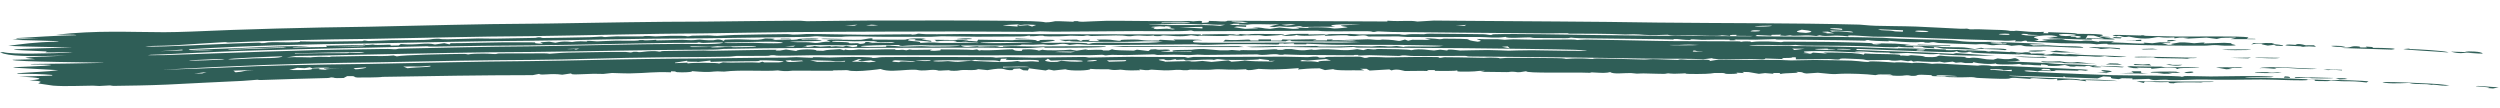 <svg width="532" height="23" viewBox="0 0 532 23" fill="none" xmlns="http://www.w3.org/2000/svg">
<path d="M11.87 7.397C20.74 6.408 27.485 6.843 34.892 6.853C36.743 6.84 38.657 6.801 40.689 6.719C52.026 6.212 65.224 5.853 78.424 5.687C90.084 5.453 102.071 5.09 112.786 5.047C114.144 5.038 115.512 5.021 116.847 5.003C127.736 4.825 138.87 4.606 149.925 4.598C156.445 4.546 163.256 4.421 169.841 4.407C170.776 4.402 171.262 4.514 171.686 4.512C175.522 4.497 181.937 4.362 185.768 4.365C186.622 4.366 187.561 4.365 188.594 4.365C196.712 4.36 208.476 4.339 214.989 4.428C218.099 4.47 221.29 4.486 222.497 4.758C223.636 4.771 224.263 4.524 224.554 4.51C224.558 4.51 224.561 4.51 224.564 4.511C225.51 4.468 227.937 4.64 228.466 4.629C228.546 4.627 228.057 4.448 229.344 4.501C229.459 4.506 229.352 4.628 230.44 4.629C230.726 4.629 234.359 4.441 235.402 4.429C238.86 4.39 247.126 4.535 251.262 4.533C251.895 4.533 252.259 4.462 252.927 4.46C253.272 4.46 253.79 4.537 253.896 4.537C254.362 4.534 256.395 4.183 255.665 4.876C257.787 4.832 257.161 4.603 257.21 4.454C259.516 4.433 260.626 4.76 261.227 4.415C272.561 4.46 283.878 4.511 295.229 4.571C295.232 4.514 295.236 4.458 295.239 4.402C298.551 4.632 299.731 4.254 301.627 4.585C302.829 4.515 303.951 4.445 305.159 4.376C307.009 4.394 308.89 4.41 310.699 4.425C324.707 4.545 338.798 4.574 352.707 4.803C366.988 4.965 381.118 4.87 395.518 5.234C395.616 5.238 395.707 5.241 395.793 5.246C396.852 5.299 397.246 5.416 399.172 5.486C401.464 5.568 404.696 5.544 407.718 5.652C410.359 5.747 414.276 5.998 417.229 6.119C417.893 6.145 418.383 6.086 418.457 6.089C418.897 6.108 418.913 6.228 419.344 6.247C419.859 6.268 420.476 6.2 421.071 6.226C423.281 6.322 425.694 6.373 425.972 6.385C427.322 6.442 427.615 6.569 427.726 6.574C429.224 6.639 428.668 6.514 429.041 6.532C430.979 6.63 432.34 6.94 435.003 6.772C434.928 6.868 434.852 6.964 434.777 7.06C436.806 7.182 435.473 6.877 435.89 6.843C436.059 6.831 440.432 7.004 440.769 7.019C441.946 7.073 441.969 7.204 442.072 7.209C442.136 7.212 442.384 7.211 442.745 7.21C443.766 7.208 445.666 7.204 446.771 7.317C448.562 7.499 446.444 7.71 446.887 7.771C446.968 7.782 448.827 7.802 449.082 7.89C449.354 7.987 447.743 7.946 447.766 7.984C447.781 8.011 450.464 8.258 449.946 8.37C449.525 8.488 445.892 8.237 445.115 8.271C444.987 8.277 445.224 8.438 445.111 8.44C444.956 8.442 443.991 8.42 442.708 8.383C440.042 8.305 436.112 8.175 435.851 8.149C436.293 8.093 436.733 8.037 437.174 7.981C436.591 7.956 436.008 7.93 435.425 7.904C436.256 7.874 437.088 7.845 437.918 7.816C436.705 7.2 432.974 7.663 432.811 7.946C432.741 8.077 434.998 8.493 432.881 8.624C433.201 8.668 433.52 8.713 433.84 8.758C434.504 8.723 435.167 8.689 435.831 8.654C435.391 8.604 434.952 8.555 434.512 8.505C434.676 8.47 434.839 8.435 435.003 8.401C436.242 8.377 437.48 8.352 438.72 8.328C439.355 8.378 439.219 8.492 439.655 8.529C441.465 8.682 442.28 8.731 442.697 8.735C443.53 8.741 442.747 8.568 445.116 8.672C445.625 8.75 446.131 8.827 446.633 8.904C446.461 8.637 448.029 8.844 449.945 8.774C449.716 8.854 449.486 8.933 449.255 9.013C452.02 9.038 457.609 9.551 456.106 9.059C456.74 9.109 457.378 9.158 458.002 9.206C458.543 9.136 459.081 9.066 459.611 8.996C460.355 9.013 461.087 9.029 461.83 9.045C461.833 9.086 461.836 9.128 461.839 9.169C461.241 9.164 460.667 9.159 460.07 9.152C460.514 9.284 460.955 9.415 461.391 9.545C461.829 9.529 462.269 9.511 462.701 9.494C460.881 9.359 463.273 9.184 463.87 9.021C465.403 8.97 466.383 9.191 466.907 9.204C467.149 9.21 470.006 8.837 468.887 9.254C470.365 9.207 471.818 9.158 473.302 9.108C473.876 9.14 474.456 9.173 475.03 9.205C473.77 9.401 477.413 9.637 474.732 9.718C472.736 9.778 472.249 9.594 471.306 9.594C470.444 9.594 470.006 9.716 469.075 9.719C462.841 9.735 457.762 9.662 451.86 9.49C450.687 9.456 449.634 9.492 448.841 9.465C447.958 9.434 449.068 9.306 447.943 9.316C446.756 9.326 446.495 9.445 446.184 9.439C445.991 9.435 445.378 9.305 444.805 9.289C444.155 9.27 443.419 9.256 442.681 9.246C440.792 9.218 438.944 9.216 438.706 9.208C438.331 9.195 431.717 8.877 431.401 8.847C431.234 8.832 431.595 8.424 430.123 8.823C429.666 8.816 429.214 8.809 428.758 8.802C428.834 8.721 428.911 8.64 428.987 8.558C426.282 8.785 427.214 8.639 424.615 8.576C418.396 8.426 409.214 8.032 402.412 7.819C400.884 7.772 400.303 7.851 398.512 7.795C397.831 7.773 396.744 7.687 395.708 7.62C394.18 7.521 392.824 7.486 393.393 7.747C389.667 7.301 389.047 7.921 387.191 7.506C386.966 7.559 386.739 7.612 386.51 7.665C384.481 7.397 383.866 7.602 381.651 7.608C380.698 7.611 381.805 7.365 379.876 7.632C379.512 7.607 379.144 7.582 378.773 7.557C378.86 7.496 378.947 7.435 379.033 7.374C376.901 7.404 376.764 7.371 377.005 7.605C375.975 7.553 374.943 7.502 373.918 7.45C373.79 7.525 373.661 7.6 373.532 7.675C373.907 7.806 387.726 7.751 395.697 7.926C398.101 7.986 399.95 8.027 400.71 8.038C404.518 8.347 412.186 8.402 415.265 8.55C416.491 8.609 417.037 8.801 418.827 8.883C420.62 8.966 422.882 8.887 423.839 8.914C427.021 9.006 442.091 9.532 431.833 9.411C432.125 9.505 432.417 9.599 432.709 9.692C436.793 9.539 435.311 9.667 438.691 9.806C439.684 9.846 441.638 9.819 442.659 9.927C443.101 9.974 443.366 10.045 443.306 10.159C443.09 10.158 442.871 10.155 442.652 10.152C440.201 10.113 437.667 9.929 435.556 9.866C435.329 9.859 432.602 9.944 431.204 9.851C429.943 9.766 430.823 9.431 428.062 9.748C426.034 9.28 424.844 9.602 424.301 9.622C423.371 9.657 423.269 9.457 422.342 9.402C421.323 9.342 420.628 9.449 420.486 9.445C419.097 9.4 411.843 9.165 411.516 9.074C411.811 9.049 412.104 9.025 412.396 9C410.507 8.877 410.906 9.093 410.407 9.099C410.037 9.086 409.666 9.072 409.301 9.058C409.448 9.022 409.594 8.985 409.74 8.948C407.523 8.879 409.216 9.084 406.061 8.968C404.052 8.895 401.998 8.662 401.798 8.667C401.74 8.668 402.371 8.798 401.549 8.783C400.201 8.759 397.864 8.673 397.599 8.517C396.943 8.514 396.992 8.659 396.905 8.659C396.811 8.659 396.348 8.648 395.672 8.63C393.595 8.571 389.578 8.531 388.678 8.525C385.386 8.496 381.729 8.428 378.166 8.419C377.799 8.417 378.034 8.328 377.665 8.327C377.081 8.326 374.045 8.443 373.601 8.449C372.475 8.464 369.501 8.38 369.041 8.418C368.975 8.423 369.949 8.556 368.808 8.584C367.535 8.615 368.224 8.455 368.153 8.452C365.579 8.372 363.945 8.472 362.19 8.477C361.612 8.478 360.573 8.342 359.761 8.371C359.669 8.374 359.85 8.492 359.76 8.497C358.548 8.545 357.41 8.317 356.884 8.297C355.592 8.249 356.296 8.416 356.227 8.416C355.374 8.412 354.219 8.341 352.913 8.333C352.83 8.332 352.747 8.332 352.664 8.331C346.976 8.284 342.275 8.194 336.167 8.135C335.412 8.127 334.451 8.007 334.353 8.006C333.99 8.004 334.106 8.137 333.022 8.126C330.782 8.102 328.713 8.096 326.504 8.081C326.056 8.078 325.843 7.955 325.521 7.951C324.4 7.937 320.469 8.239 320.434 7.842C318.139 8.185 316.643 7.876 314.845 7.873C313.584 7.871 312.243 7.874 310.69 7.878C306.885 7.889 302.546 7.907 299.459 7.869C298.553 7.857 298.121 7.755 297.609 7.748C296.729 7.737 291.547 7.785 291.276 7.769C290.746 7.738 291.047 7.289 288.336 7.677C286.733 7.702 286.918 7.518 286.585 7.508C284.027 7.431 281.489 7.84 281.968 7.463C278.975 7.563 277.021 7.769 275.797 7.416C275.815 7.588 274.391 7.69 272.698 7.623C274.431 7.336 274.238 7.151 278.434 7.207C278.5 7.208 278.374 7.332 278.44 7.333C279.047 7.342 280.309 7.281 281.33 7.288C282.351 7.296 281.784 7.381 282.191 7.379C282.563 7.378 282.555 7.259 283.103 7.258C284.884 7.255 286.412 7.224 287.437 7.224C288.073 7.223 288.779 7.329 289.267 7.329C291.158 7.331 295.209 7.255 297.594 7.271C298.104 7.274 297.893 7.391 299 7.403C299.129 7.404 299.602 7.283 300.554 7.259C301.504 7.236 302.282 7.298 302.894 7.287C303.409 7.277 303.198 7.168 304.243 7.164C304.729 7.162 307.862 7.19 310.691 7.221C313.198 7.247 315.457 7.276 315.704 7.285C316.459 7.313 316.863 7.467 317.34 7.45C317.424 7.446 317.569 7.299 317.859 7.29C322.661 7.132 333.301 7.386 338.782 7.446C343.535 7.489 348.124 7.573 352.673 7.612C359.166 7.663 365.613 7.685 372.407 7.725C372.613 7.701 372.818 7.678 373.023 7.654C371.861 7.642 370.686 7.631 369.516 7.619C369.51 7.55 369.503 7.481 369.496 7.411C367.914 7.386 368.121 7.552 368.165 7.651C367.586 7.604 366.993 7.556 366.411 7.509C365.907 7.746 362.002 7.548 359.991 7.527C358.688 7.514 357.129 7.589 356.436 7.574C354.984 7.543 355.019 7.394 354.905 7.39C354.767 7.386 353.773 7.436 352.674 7.46C352.173 7.471 351.666 7.475 351.209 7.467C349.047 7.427 348.817 7.191 345.842 7.336C342.021 7.154 337.811 7.17 333.701 7.157C334.479 6.952 330.808 7.124 329.142 7.111C323.462 7.065 317.073 7.007 310.692 6.947C305.753 6.901 300.824 6.853 296.323 6.809C295.017 6.796 293.983 6.67 293.271 6.673C292.876 6.674 292.703 6.821 292.151 6.801C292.053 6.797 291.989 6.659 290.953 6.637C288.408 6.581 281.988 6.803 280.398 6.538C271.63 6.571 262.882 6.607 254.121 6.647C253.901 6.59 253.681 6.534 253.461 6.478C251.797 6.765 245.224 6.596 242.013 6.611C236.366 6.636 229.17 6.729 224.223 6.743C223.145 6.746 222.258 6.665 221.245 6.667C220.807 6.669 220.273 6.775 219.813 6.776C214.7 6.788 207.76 6.689 202.61 6.7C197.857 6.711 193.211 6.72 188.601 6.731C181.817 6.749 175.065 6.773 168.023 6.837C162.003 6.878 155.884 7.031 149.938 7.099C137.519 7.156 125.075 7.535 112.801 7.695C101.325 7.76 89.818 8.075 78.452 8.275C68.528 8.392 58.649 8.582 48.742 9.04C48.204 9.065 48.226 8.942 47.817 8.961C45.381 9.069 39.955 9.485 37.23 9.632C36.579 9.667 35.816 9.691 35.041 9.713C33.265 9.76 31.416 9.769 30.891 9.918C32.262 9.922 33.686 9.91 35.05 9.872C41.5 9.678 48.251 9.25 54.904 9.083C55.48 9.068 55.551 9.181 55.623 9.18C56.949 9.174 56.093 9.043 58.009 8.973C58.652 8.944 64.514 9.156 63.813 8.81C65.234 8.909 75.131 8.811 77.034 8.75C77.613 8.729 77.202 8.625 77.317 8.618C77.8 8.589 78.032 8.725 78.457 8.734C78.472 8.734 78.486 8.734 78.502 8.734C79.68 8.733 82.693 8.555 83.269 8.543C84.585 8.518 88.56 8.554 90.303 8.49C91.906 8.431 91.6 8.281 92.99 8.239C94.075 8.208 92.897 8.361 95.334 8.356C96.54 8.352 100.769 8.19 101.797 8.178C102.827 8.163 103.968 8.242 105.388 8.219C107.109 8.19 110.517 8.122 112.803 8.081C113.22 8.073 113.615 8.065 113.937 8.057C114.06 8.054 114.363 7.93 114.663 7.929C115.296 7.927 115.105 8.079 115.58 8.088C116.05 8.107 124.313 7.934 125.721 7.906C126.685 7.888 127.351 7.786 127.892 7.776C128.309 7.769 128.356 7.893 128.786 7.887C128.922 7.884 130.05 7.754 131.175 7.737C132.242 7.719 136.29 7.757 136.765 7.752C137.069 7.748 136.731 7.664 137.635 7.653C138.464 7.644 138.998 7.752 139.473 7.748C140.555 7.737 141.78 7.624 142.931 7.612C146.255 7.577 146.083 7.724 146.283 7.727C146.84 7.735 147.058 7.603 147.238 7.599C147.83 7.586 149.078 7.561 149.94 7.547C150.197 7.543 150.408 7.54 150.562 7.537C151.403 7.524 151.761 7.645 152.657 7.632C153.326 7.622 154.669 7.476 156.211 7.441C159.659 7.362 163.807 7.288 167.195 7.262C168.194 7.254 168.357 7.366 168.674 7.367C170.285 7.368 171.206 7.235 171.67 7.233C174.994 7.219 180.903 7.39 183.971 7.396C184.642 7.397 186.487 7.365 188.603 7.338C190.368 7.314 192.361 7.293 193.799 7.297C194.157 7.298 193.821 7.388 194.221 7.373C195.182 7.337 195.07 7.156 195.548 7.161C195.776 7.163 196.297 7.264 196.975 7.273C200.455 7.319 202.84 7.235 204.447 7.238C219.709 7.266 235.246 7.305 249.498 7.321C251.086 7.323 253.054 7.215 255.454 7.32C255.528 7.376 255.601 7.433 255.675 7.489C255.759 7.434 255.843 7.378 255.927 7.323C258.638 7.293 259.672 7.222 262.442 7.294C262.681 7.3 263.412 7.558 263.863 7.238C266.61 7.471 265.094 7.237 267.142 7.216C269.183 7.196 271.164 7.268 273.141 7.286C274.229 7.401 269.664 7.662 269.378 7.661C268.902 7.66 268.407 7.501 267.947 7.492C266.582 7.466 265.264 7.592 264.961 7.45C263.202 7.599 265.391 7.525 265.171 7.66C264 7.603 262.821 7.547 261.645 7.491C261.051 7.95 254.555 7.349 255.007 7.699C254.49 7.629 253.974 7.559 253.457 7.489C251.193 7.928 249.861 7.618 246.839 7.488C247.057 7.544 247.275 7.6 247.493 7.656C247.431 7.68 244.767 7.77 245.719 7.531C242.987 7.846 243.098 7.322 240.653 7.701C239.194 7.751 240.068 7.53 237.465 7.535C235.929 7.537 233.996 7.653 232.283 7.662C231.883 7.664 231.709 7.537 231.355 7.537C231 7.537 230.827 7.662 230.399 7.666C229.512 7.673 228.376 7.586 227.818 7.595C227.32 7.602 226.608 7.713 225.416 7.731C221.25 7.796 222.502 7.637 221.845 7.585C221.134 7.529 220.647 7.736 219.22 7.714C219.078 7.711 219.446 7.582 218.984 7.587C218.611 7.592 218.421 7.732 217.197 7.76C216.722 7.771 209.097 7.81 207.955 7.815C206.165 7.821 202.233 7.709 200.388 7.713C199.674 7.714 198.921 7.829 198.182 7.829C195.678 7.832 191.739 7.832 188.604 7.836C188.586 7.836 188.567 7.836 188.549 7.836C185.686 7.839 180.724 7.61 179.139 7.843C175.146 7.892 174.197 7.708 173.879 7.707C173.037 7.705 172.721 7.834 171.656 7.848C165.078 7.916 157.433 8.06 149.943 8.147C142.243 8.175 134.63 8.275 128.273 8.402C123.115 8.5 117.943 8.633 112.806 8.675C101.363 8.733 89.875 9.047 78.463 9.249C65.756 9.393 53.061 9.703 40.387 10.463C40.312 10.523 40.236 10.584 40.161 10.645C43.621 10.481 47.694 10.356 51.124 10.232C55.69 10.054 62.473 9.627 65.828 9.944C64.461 10.007 62.265 9.915 62.295 10.113C64.728 10.064 67.158 10.026 69.584 9.996C69.509 9.906 69.434 9.816 69.359 9.726C71.895 9.653 74.486 9.635 77.032 9.591C77.473 9.584 77.159 9.504 77.545 9.5C77.978 9.494 77.686 9.582 77.767 9.582C78.044 9.579 78.275 9.571 78.466 9.561C79.007 9.531 79.223 9.48 79.318 9.48C79.656 9.479 79.396 9.565 80.376 9.572C82.189 9.584 83.491 9.339 83.07 9.709C83.663 9.697 84.248 9.685 84.833 9.673C84.983 9.571 85.139 9.47 85.285 9.369C88.907 9.688 90.565 8.958 92.572 9.47C93.237 9.373 93.891 9.276 94.546 9.18C94.917 9.271 95.299 9.362 95.667 9.454C95.737 9.368 95.808 9.283 95.879 9.197C99.433 9.196 103.22 9.041 106.617 9.016C108.987 8.999 109.551 9.028 111.65 9.008C112.123 9.004 112.504 9.002 112.808 9.002C115.444 9 112.081 9.184 115.551 9.308C115.347 9.208 115.152 9.107 114.945 9.006C115.583 8.961 116.22 8.914 116.864 8.866C117.305 8.944 117.76 9.021 118.203 9.098C120.18 8.627 121.465 8.954 121.734 8.949C121.948 8.945 122.7 8.667 125.042 8.844C124.063 8.504 126.831 8.807 127.052 8.805C127.262 8.802 129.95 8.671 131.04 8.655C131.899 8.643 133.736 8.688 135.011 8.665C136.142 8.643 136.022 8.524 136.105 8.521C137.502 8.49 136.623 8.598 137.63 8.588C138.636 8.578 139.416 8.464 139.632 8.471C139.74 8.474 139.379 8.593 139.876 8.597C141.22 8.61 143.644 8.483 145.18 8.473C145.722 8.469 146.41 8.56 147.017 8.558C147.941 8.556 148.384 8.425 148.919 8.425C149.017 8.426 149.391 8.478 149.945 8.523C150.449 8.563 151.084 8.596 151.79 8.573C152.072 8.563 152.895 8.133 154.005 8.707C154.088 8.622 154.172 8.537 154.257 8.451C159.236 8.151 160.655 8.814 162.855 8.184C166.506 8.209 164.003 8.472 164.4 8.504C164.659 8.523 165.835 8.447 165.973 8.449C166.196 8.454 166.158 8.53 166.407 8.527C171.061 8.47 168.952 8.348 170.45 8.246C173.915 8.006 176.629 8.464 170.593 8.363C170.594 8.405 170.594 8.447 170.594 8.489C172.077 8.437 175.857 8.433 174.6 8.654C173.607 8.824 164.621 8.789 169.709 8.982C170.891 9.026 171.479 8.863 173.461 9.146C174.816 9.153 174.964 8.769 176.765 8.913C176.475 8.781 176.192 8.649 175.883 8.517C178.322 8.329 181.311 8.549 183.222 8.466C183.822 8.438 186.155 7.793 185.615 8.432C186.089 8.413 187.257 8.421 188.606 8.432C190.252 8.447 192.156 8.465 192.658 8.432C192.868 8.417 193.215 8.077 196.44 8.188C196.667 8.23 196.895 8.272 197.125 8.314C194.122 8.444 199.432 8.558 197.993 8.883C197.49 8.739 195.12 8.657 194.757 8.585C194.104 8.461 196.062 8.295 193.56 8.345C191.999 8.886 196.462 8.628 195.776 9.14C199.048 8.895 199.327 9.122 200.074 9.13C203.22 9.163 205.176 9.105 208.152 9.16C208.862 9.054 203.516 8.911 202.843 8.958C205.278 8.582 201.105 8.572 199.307 8.797C199.159 8.685 199.01 8.573 198.863 8.461C201.176 8.517 203.424 8.544 205.713 8.449C205.861 8.49 206.009 8.532 206.157 8.574C205.644 8.638 205.148 8.702 204.628 8.766C206.524 8.866 205.37 8.541 207.919 8.824C207.998 8.697 208.078 8.571 208.157 8.444C210.571 8.483 213.009 8.521 215.443 8.561C216.705 8.306 221.392 8.395 220.53 8.725C222.408 8.746 220.087 8.573 221.85 8.492C222.615 8.457 224.14 8.446 224.501 8.534C224.352 8.847 222.078 8.887 221.405 9.103C221.824 9.171 232.283 8.941 231.356 9.307C232.194 9.351 231.814 9.162 233.315 9.113C237.544 8.977 244.084 9.347 247.485 8.88C243.493 8.621 242.311 8.896 239.247 8.908C237.298 8.915 225.372 8.966 228.038 8.634C227.597 8.677 227.157 8.719 226.718 8.761C226.275 8.663 225.832 8.565 225.39 8.467C226.631 8.452 227.9 8.437 229.134 8.422C229.431 8.52 229.728 8.618 230.026 8.716C230.163 8.646 230.3 8.576 230.438 8.506C230.963 8.491 231.49 8.477 232.018 8.463C231.87 8.547 231.721 8.632 231.573 8.716C232.391 8.73 233.19 8.744 234 8.758C233.782 8.645 233.564 8.533 233.347 8.421C237.157 8.39 235.874 8.462 237.982 8.671C239.561 8.692 236.892 8.477 240.236 8.421C244.116 8.356 241.571 8.7 246.6 8.626C246.672 8.57 246.745 8.514 246.817 8.458C247.923 8.514 249.03 8.57 250.135 8.626C249.989 8.556 249.843 8.486 249.697 8.417C251.979 8.444 255.126 8.311 255.882 8.585C253.568 8.453 253.59 8.931 254.192 9.019C255.43 9.198 273.786 9.038 277.338 9.031C281.897 9.02 285.303 9.176 289.475 8.947C286.644 8.749 276.769 8.898 274.885 8.763C274.7 8.75 274.745 8.311 273.558 8.804C269.703 8.717 265.115 8.854 260.302 8.839C260.449 8.712 260.596 8.586 260.743 8.46C263.699 8.729 266.431 8.141 266.045 8.631C266.635 8.632 267.226 8.632 267.814 8.632C267.814 8.548 267.814 8.463 267.814 8.379C268.702 8.379 269.584 8.38 270.47 8.38C270.47 8.465 270.47 8.549 270.47 8.634C271.208 8.634 271.944 8.635 272.677 8.635C272.754 8.551 272.83 8.467 272.907 8.383C275.101 8.559 282.608 8.098 279.305 8.598C280.343 8.599 281.374 8.6 282.398 8.601C282.394 8.54 282.391 8.478 282.388 8.416C282.834 8.408 283.283 8.4 283.728 8.392C283.581 8.448 283.434 8.504 283.287 8.56C285.329 8.462 287.249 8.758 288.59 8.567C287.714 8.523 286.813 8.48 285.94 8.437C287.647 8.519 290.727 8.357 291.026 8.357C291.881 8.357 292.329 8.483 293.242 8.491C294.063 8.497 293.951 8.401 294.108 8.405C298.613 8.51 296.867 9.026 298.984 8.415C299.207 8.5 299.43 8.584 299.651 8.668C299.947 8.599 300.241 8.529 300.534 8.46C301.852 8.469 303.2 8.478 304.497 8.488C304.056 8.382 303.628 8.276 303.188 8.17C305.132 8.127 306.112 8.34 306.289 8.345C306.83 8.359 307.074 8.227 307.24 8.228C308.859 8.234 309.961 8.243 310.689 8.258C313.761 8.318 311.211 8.464 314.459 8.872C315.905 8.682 314.447 8.482 314.236 8.283C316.152 8.382 316.769 8.329 318.76 8.348C319.284 8.353 319.87 8.462 320.197 8.465C320.492 8.467 321.351 8.357 322.07 8.36C323.219 8.364 324.752 8.439 326.323 8.446C327.599 8.451 331.663 8.394 334.431 8.416C335.636 8.426 335.354 8.519 335.659 8.522C335.771 8.523 336.733 8.417 337.478 8.424C342.503 8.463 347.603 8.614 352.659 8.701C353.909 8.72 355.15 8.737 356.382 8.75C360.799 8.799 365.29 8.75 369.715 8.799C370.659 8.81 370.16 8.889 370.572 8.895C370.717 8.897 370.874 8.753 372.341 8.825C372.865 8.851 372.261 8.947 372.776 8.957C373.021 8.961 373.144 8.835 374.608 8.819C377.29 8.79 378.72 8.974 378.96 8.971C379.414 8.966 379.284 8.859 379.878 8.861C382.801 8.871 385.237 8.88 387.845 8.909C388.687 8.918 392.931 8.969 395.656 9.068C396.892 9.113 397.776 9.146 397.929 9.158C398.96 9.237 397.997 9.423 399.309 9.463C399.679 9.42 400.059 9.377 400.429 9.335C399.842 9.271 399.252 9.208 398.671 9.144C400.281 9.273 402.128 9.238 403.318 9.284C403.544 9.293 405.578 9.466 406.61 9.491C406.168 9.517 405.73 9.543 405.284 9.569C405.44 9.61 405.595 9.651 405.75 9.692C407.828 9.712 410.025 9.791 412.155 9.873C412.922 9.903 412.654 9.979 413.437 10.01C417.959 10.186 416.831 9.789 421.168 10.61C419.7 10.499 414.327 10.398 413.549 10.348C412.998 10.313 410.917 9.672 411.67 10.281C407.315 10.125 411.114 9.938 407.047 9.864C407.126 9.938 407.205 10.012 407.283 10.086C405.859 10.081 404.808 10.079 403.958 9.923C403.644 10.257 398.852 9.885 396.203 9.813C396.014 9.808 395.823 9.803 395.63 9.798C391.955 9.707 387.867 9.735 384.266 9.704C382.964 9.694 382.224 9.552 382.062 9.55C381.821 9.549 381.148 9.66 380.672 9.656C378.878 9.64 373.471 9.392 372.115 9.708C379.951 9.79 387.786 9.806 395.621 10.047C398.392 10.146 401.165 10.245 403.933 10.343C402.595 10.135 413.33 10.499 413.87 10.525C414.371 10.549 413.945 10.648 414.094 10.66C415.208 10.748 416.159 10.616 416.517 10.629C416.787 10.638 417.325 10.734 418.287 10.766C418.462 10.771 418.514 10.692 418.702 10.698C419.958 10.741 421.184 10.785 422.444 10.827C422.521 10.831 422.83 10.96 423.148 10.972C423.468 10.982 423.786 10.874 423.866 10.877C424.868 10.912 426.585 11.047 427.54 11.08C427.872 11.091 427.645 10.996 428.016 11.009C429.156 11.05 428.774 11.208 430.186 11.211C430.66 11.212 430.631 11.08 431.537 11.127C432.178 11.161 432.101 11.391 432.202 11.403C432.343 11.418 434.56 11.306 435.278 11.482C433.684 11.833 437.007 11.559 436.853 11.384C437.728 11.455 438.604 11.526 439.478 11.597C439.779 11.563 440.079 11.53 440.379 11.497C441.181 11.566 441.91 11.617 442.605 11.657C444.963 11.791 446.865 11.784 449.552 11.892C449.717 11.9 452.651 12.057 452.507 12.114C450.761 12.184 448.994 12.148 447.884 11.928C446.02 12.247 445.998 11.957 443.016 11.915C442.853 11.913 442.715 11.914 442.596 11.916C441.986 11.929 441.919 11.997 441.823 11.995C437.938 11.923 431.713 11.762 429.106 11.384C428.37 11.438 431.006 11.557 429.979 11.581C429.419 11.596 415.957 11.229 420.265 11.041C419.821 11.035 419.376 11.029 418.926 11.023C418.472 11.324 416.253 11.174 416.517 10.868C416.304 10.925 416.09 10.982 415.876 11.04C415.463 11.08 414.969 11.092 414.277 11.085C411.866 11.062 398.494 10.501 395.608 10.416C395.349 10.409 395.169 10.405 395.097 10.407C395.075 10.481 395.054 10.555 395.032 10.629C395.226 10.638 395.415 10.646 395.599 10.655C402.346 10.964 408.912 11.028 416.265 11.493C416.046 11.415 415.827 11.337 415.612 11.26C418.63 11.463 421.645 11.665 424.66 11.866C421.462 11.884 416.369 11.815 413.02 11.593C412.424 11.553 412.864 11.471 412.728 11.454C412.377 11.411 411.977 11.567 410.697 11.538C409.408 11.509 406.176 11.275 405.886 11.268C405.314 11.255 403.771 11.394 402.793 11.357C401.523 11.308 402.379 11.218 402.123 11.207C401.052 11.157 400.116 11.183 399.275 11.144C398.372 11.102 396.743 10.926 395.589 10.949C395.202 10.958 394.838 10.992 394.622 11.066C394.929 11.081 395.277 11.097 395.583 11.113C396.148 11.143 396.706 11.171 397.258 11.2C396.691 11.193 396.133 11.179 395.581 11.16C391.597 11.034 388.202 10.722 384.051 10.939C382.974 11.302 386.869 11.297 383.579 11.418C384.17 11.42 384.773 11.422 385.369 11.424C385.512 11.347 385.653 11.27 385.794 11.193C386.818 11.262 387.85 11.333 388.875 11.406C388.577 11.331 388.29 11.256 387.999 11.182C390.935 11.182 393.881 11.191 395.571 11.431C395.989 11.489 396.328 11.557 396.573 11.64C396.651 11.551 396.73 11.463 396.808 11.375C400.179 11.606 405.289 11.402 404.316 11.874C404.477 11.853 404.634 11.831 404.797 11.81C406.851 11.987 405.966 11.746 406.745 11.75C406.971 11.751 410.932 11.999 409.172 12.088C413.039 12.339 411.873 11.824 412.936 11.84C415.418 12.162 419.892 11.965 418.003 12.271C418.374 12.297 418.737 12.324 419.111 12.351C420.334 12.101 421.525 12.472 422.836 12.627C423.282 12.649 423.731 12.671 424.174 12.693C424.476 12.605 424.781 12.517 425.082 12.429C429.265 13.037 427.98 11.716 429.861 12.852C429.559 12.907 429.26 12.961 428.958 13.015C428.246 13.022 427.54 13.029 426.828 13.035C429.688 13.16 432.544 13.283 435.403 13.404C438.164 13.723 440.023 13.647 442.539 13.755C443.333 13.788 444.167 13.838 445.133 13.922C445.513 13.904 445.892 13.886 446.269 13.867C445.88 14.1 444.412 14.025 447.143 14.207C447.368 14.385 445.529 14.359 444.682 14.202C444.481 14.164 446.216 14.082 444.271 14.022C443.108 13.984 444.842 14.198 442.527 14.111C442.223 14.1 441.849 14.083 441.391 14.06C441.535 14.106 441.68 14.153 441.824 14.199C441.398 14.185 440.97 14.17 440.542 14.155C440.165 14.046 439.789 13.937 439.411 13.828C438.43 13.937 437.875 14.116 435.643 14.002C436.251 13.96 435.435 13.739 434.331 13.706C434.328 13.776 434.326 13.847 434.324 13.917C431.647 13.874 432.578 13.699 430.348 13.786C430.128 13.723 429.907 13.659 429.686 13.596C428.465 13.787 424.003 13.793 424.827 13.475C423.565 13.768 420.944 13.527 419.974 13.225C419.897 13.292 419.819 13.359 419.742 13.426C419.224 13.422 418.697 13.418 418.181 13.415C417.893 13.363 417.603 13.31 417.312 13.258C416.944 13.287 416.576 13.317 416.204 13.346C415.983 13.268 415.761 13.191 415.543 13.113C414.953 13.176 414.347 13.239 413.759 13.303C413.4 13.234 413.034 13.165 412.675 13.097C412.637 13.242 409.045 13.148 408.038 13.016C407.741 13.048 407.442 13.08 407.142 13.112C406.998 13.037 406.854 12.963 406.709 12.888C406.482 12.936 406.258 12.983 406.036 13.031C405.53 12.958 405.011 12.883 404.503 12.81C402.401 13.076 402.347 12.775 401.869 12.76C400.975 12.732 397.971 12.839 397.454 12.809C396.957 12.78 396.719 12.649 396.312 12.623C396.038 12.606 395.777 12.589 395.531 12.574C389.902 12.265 392.322 12.649 391.057 12.667C390.325 12.681 389.822 12.558 389.186 12.56C388.092 12.559 382.57 12.643 382.25 12.627C381.786 12.601 382.888 12.074 381.372 12.197C381.328 12.485 378.105 12.161 379.607 12.579C378.273 12.531 376.96 12.483 375.628 12.436C375.777 12.78 374.143 12.545 372.36 12.548C369.83 12.552 364.14 12.725 364.355 12.375C363.75 12.45 363.139 12.525 362.537 12.6C359.196 12.477 355.921 12.5 352.613 12.488C351.81 12.485 351.01 12.478 350.209 12.466C338.033 12.242 324.839 12.13 312.706 12.018C312.128 12.013 312.211 11.898 311.789 11.894C311.484 11.892 311.11 11.891 310.679 11.891C308.066 11.891 303.429 11.938 300.741 11.911C299.765 11.901 299.28 11.788 298.966 11.783C297.894 11.763 298.145 11.911 297.647 11.906C296.894 11.897 292.783 11.754 291.377 11.737C290.672 11.729 289.842 11.845 289.033 11.808C288.963 11.805 289.092 11.684 289.033 11.682C287.547 11.665 288.44 11.771 287.936 11.765C284.337 11.721 280.493 11.715 276.594 11.687C275.628 11.679 274.132 11.593 273.31 11.584C272.993 11.581 273.561 11.674 272.466 11.665C272.091 11.662 271.963 11.543 271.538 11.535C269.698 11.501 269.105 11.884 267.53 11.575C264.498 11.594 259.226 11.69 256.46 11.692C255.806 11.692 255.488 11.621 254.864 11.623C254.422 11.623 253.642 11.732 252.953 11.734C252.263 11.735 251.174 11.631 249.847 11.635C248.45 11.639 246.712 11.7 246.397 11.7C246.017 11.7 245.84 11.569 245.46 11.571C244.308 11.575 241.233 11.704 239.748 11.719C238.153 11.734 237.201 11.671 236.658 11.672C236.156 11.674 235.564 11.785 235.334 11.786C234.975 11.788 234.89 11.659 234.436 11.66C233.691 11.663 232.933 11.744 231.816 11.747C217.241 11.785 202.831 11.77 188.616 11.756C183.208 11.752 177.915 11.75 172.575 11.761C170.395 11.765 169.155 11.865 165.978 11.854C164.65 11.851 165.237 11.711 164.206 11.748C163.752 11.764 163.871 11.868 163.309 11.88C160.786 11.931 157.858 11.88 156.771 11.902C156.335 11.911 155.851 12.039 154.961 12.057C153.365 12.09 151.692 12.12 149.964 12.128C144.583 12.152 138.779 12.206 133.377 12.313C129.616 12.385 123.901 12.565 119.572 12.652C117.352 12.695 115.101 12.735 112.828 12.749C102.899 12.802 92.735 12.989 83.836 13.192C82.062 13.23 80.291 13.268 78.507 13.291C64.029 13.45 49.769 14.003 35.307 14.8C35.091 14.81 34.865 14.819 34.628 14.829C34.863 14.826 35.09 14.823 35.308 14.819C42.978 14.651 52.981 14.056 61.281 13.891C66.929 13.756 72.7 13.667 78.51 13.602C89.898 13.407 101.35 13.075 112.83 13.002C121.198 12.91 129.469 12.658 137.646 12.555C141.428 12.502 145.635 12.456 149.966 12.437C155.811 12.386 161.697 12.255 167.223 12.257C167.647 12.256 168.583 12.155 169.502 12.158C169.697 12.158 172.218 12.306 173.032 12.303C172.236 12.011 175.514 12.254 176.547 12.242C177.816 12.225 180.492 12.063 183.503 12.135C186.2 12.201 185.487 12.319 185.629 12.325C186.587 12.368 186.906 12.183 187.652 12.162C187.895 12.155 188.219 12.149 188.617 12.145C193.042 12.086 206.541 12.152 210.515 12.154C211.637 12.154 211.672 12.271 211.926 12.272C212.602 12.271 213.531 12.155 214.607 12.154C216.564 12.153 218.743 12.262 219.826 12.261C222.346 12.26 227.191 12.126 230.476 12.121C231.405 12.12 231.349 12.242 231.771 12.242C233.617 12.238 238.432 12.092 240.733 12.091C244.456 12.088 248.298 12.166 252.086 12.126C252.326 12.181 252.567 12.235 252.807 12.29C253.186 12.233 253.565 12.175 253.944 12.118C260.353 12.163 266.881 12.043 273.253 12.055C273.973 12.057 277.632 12.164 278.224 12.165C278.725 12.165 279.231 12.031 279.979 12.051C281.026 12.08 280.043 12.336 281.747 12.264C282.205 12.245 281.757 12.134 282.682 12.101C283 12.09 288.921 12.052 289.235 12.06C289.763 12.074 290.225 12.31 290.368 12.315C291.088 12.343 291.057 12.162 291.537 12.146C292.949 12.099 294.778 12.223 295.016 12.221C297.755 12.192 302.97 12.058 305.871 12.15C306.273 12.163 306.224 12.297 306.294 12.302C306.747 12.331 307.027 12.178 307.451 12.176C308.385 12.171 309.536 12.186 310.678 12.208C312.509 12.242 314.374 12.291 315.783 12.312C316.043 12.316 316.616 12.244 317.107 12.253C319.819 12.304 318.935 12.419 319.09 12.425C319.466 12.439 320.127 12.311 321.081 12.307C323.592 12.296 328.439 12.339 331.115 12.368C333.153 12.39 333.085 12.54 333.232 12.544C333.533 12.551 334.291 12.438 335.635 12.436C338.188 12.432 337.894 12.547 338.949 12.553C339.039 12.554 338.884 12.437 340.049 12.439C342.304 12.437 347.339 12.633 349.762 12.669C350.692 12.682 350.915 12.575 351.869 12.586C352.082 12.588 352.33 12.594 352.612 12.601C354.287 12.644 356.821 12.761 357.056 12.763C357.132 12.764 357.303 12.638 357.743 12.643C358.225 12.648 358.711 12.719 359.072 12.722C361.139 12.743 364.699 12.555 363.706 13C364.373 12.894 365.028 12.788 365.696 12.682C370.023 12.745 374.229 12.736 378.508 12.753C379.475 12.758 380.276 12.852 381.088 12.856C381.907 12.859 385.478 12.757 386.084 12.764C387.155 12.767 393.213 12.858 393.951 12.9C394.5 12.923 395.039 12.97 395.515 13.021C396.362 13.108 397.058 13.199 397.432 13.189C397.919 13.177 397.476 13.055 398.399 13.058C399.988 13.063 402.693 13.295 403.175 13.31C403.382 13.316 403.003 13.22 404.941 13.283C405.996 13.317 406.544 13.428 406.93 13.441C407.051 13.445 406.871 13.291 408.95 13.384C410.376 13.448 410.99 13.584 411.135 13.589C411.359 13.598 411.918 13.496 412.815 13.532C414.938 13.617 418.799 13.89 420.813 13.97C421.202 13.986 421.073 13.835 422.624 13.901C423.734 13.949 423.537 14.059 423.951 14.077C424.609 14.107 425.598 13.998 427.05 14.051C428.68 14.113 439.628 14.589 442.508 14.731C442.866 14.749 443.099 14.761 443.177 14.768C443.653 14.808 444.201 14.826 444.432 14.896C444.23 14.951 444.028 15.006 443.825 15.061C443.072 14.961 442.696 14.932 442.501 14.936C442.161 14.943 442.372 15.052 442.019 15.051C441.22 15.049 438.203 14.921 437.472 14.952C437.211 14.963 437.802 15.112 436.403 15.133C434.902 15.156 434.243 14.903 433.636 15.2C431.52 14.78 429.464 15.083 431.925 15.264C432.745 15.325 437.88 15.551 442.476 15.741C445.595 15.87 448.452 15.963 449.575 15.996C451.82 16.065 456.017 16.046 458.779 16.102C460.399 16.138 464.391 16.186 464.22 16.351C465.65 16.382 464.136 16.205 464.437 16.184C465.077 16.142 469.548 16.276 470.404 16.271C474.585 16.261 479.867 16.048 483.866 16.305C483.683 16.347 483.482 16.39 483.304 16.433C482.423 16.502 478.201 16.376 477.728 16.593C480.825 16.6 483.996 16.582 486.892 16.692C489.979 16.826 493.014 16.953 496.099 17.079C495.986 16.892 503.656 17.204 504.013 17.301C503.875 17.385 503.736 17.468 503.596 17.551C499.279 17.04 499.646 17.501 496.75 17.146C495.578 17.095 495.915 17.256 495.331 17.26C489.521 17.296 495.251 16.956 490.798 16.901C492.123 17.169 488.539 17.096 486.877 17.051C486.867 17.051 486.857 17.05 486.847 17.05C486.579 17.017 481.785 16.904 481.201 16.914C477.963 16.92 472.373 17.047 469.125 16.919C466.574 16.897 465.159 17.041 462.837 17.058C461.078 17.07 461.574 16.967 460.751 16.958C459.001 16.937 458.427 17.253 457.321 16.786C456.136 16.826 454.956 16.864 453.774 16.899C453.775 16.829 453.777 16.759 453.778 16.688C453.04 16.675 452.289 16.661 451.553 16.646C451.333 16.712 451.113 16.777 450.892 16.843C448.541 16.695 449.526 16.547 449.091 16.338C448.576 16.312 448.076 16.287 447.567 16.26C447.17 16.403 446.766 16.546 446.37 16.688C445.069 16.646 443.765 16.601 442.45 16.553C441.487 16.517 440.528 16.481 439.567 16.445C439.423 16.371 439.279 16.296 439.135 16.221C439.128 16.291 439.121 16.361 439.114 16.431C435.287 16.323 431.459 16.212 427.632 16.098C426.609 16.177 432.739 16.466 433.203 16.488C435.517 16.597 441.264 16.694 442.44 16.892C442.578 16.915 442.654 16.939 442.654 16.965C444.272 16.833 449.14 17.007 450.642 17.259C448.349 17.196 446.055 17.124 443.758 17.042C443.829 17.128 443.901 17.214 443.972 17.3C443.369 17.21 442.871 17.139 442.434 17.085C440.833 16.886 440.085 16.927 437.774 17.105C437.775 16.992 437.776 16.88 437.777 16.768C435.726 17.093 432.144 16.313 432.024 16.791C430.942 16.716 429.855 16.641 428.773 16.566C426.427 16.546 430.051 17.041 420.884 16.583C420.253 16.551 420.382 16.433 419.437 16.409C419.161 16.401 417.588 16.526 414.584 16.403C414.111 16.383 414.084 16.276 413.599 16.245C412.471 16.174 410.232 16.306 411.258 15.998C406.824 15.742 408.64 16.088 407.268 16.151C406.347 16.193 406.529 15.996 405.74 16.015C404.754 16.037 405.471 16.267 401.53 16.033C401.975 16.035 402.416 16.036 402.854 16.038C402.635 15.975 402.417 15.911 402.197 15.848C399.933 15.901 400.168 15.714 399.087 15.988C397.893 15.843 396.812 15.771 395.418 15.721C394.952 15.704 394.429 15.692 393.848 15.682C389.577 15.63 391.757 16.012 386.848 15.481C386.038 15.534 385.239 15.587 384.444 15.642C383.119 15.492 384.201 15.336 382.229 15.281C383.763 15.628 379.611 15.464 378.907 15.753C378.834 15.682 378.76 15.611 378.686 15.54C378.252 15.536 377.812 15.531 377.367 15.527C377.365 15.584 377.363 15.64 377.361 15.696C376.782 15.649 376.188 15.601 375.605 15.554C375.168 15.605 374.721 15.657 374.28 15.709C373.563 15.585 372.829 15.46 372.11 15.336C371.653 15.324 371.196 15.312 370.744 15.3C370.887 15.385 371.029 15.47 371.172 15.556C370.594 15.522 369.994 15.489 369.417 15.456C370.091 15.599 369.672 15.757 367.845 15.736C366.343 15.719 368.035 15.447 364.8 15.537C364.577 15.543 364.172 15.745 361.115 15.746C357.446 15.746 359.23 15.616 358.576 15.604C358.443 15.601 357.33 15.693 356.273 15.696C355.681 15.697 355.107 15.607 355.028 15.607C354.66 15.606 354.547 15.723 354.042 15.721C353.596 15.72 353.094 15.709 352.574 15.695C351.59 15.67 350.554 15.631 349.724 15.621C349.146 15.614 348.602 15.674 348.348 15.671C347.948 15.665 347.443 15.549 347.046 15.543C345.56 15.519 343.324 15.84 342.637 15.339C341.223 15.771 338.245 15.193 338.453 15.498C334.653 15.339 324.494 15.655 324.8 15.148C322.595 15.573 322.852 15.259 321.925 15.262C320.887 15.264 321.43 15.351 320.634 15.344C318.751 15.327 316.934 15.284 315.098 15.277C315.391 15.208 315.681 15.139 315.968 15.07C314.043 15.041 314.65 15.206 312.689 15.231C311.687 15.243 311.053 15.243 310.669 15.232C309.704 15.204 310.398 15.101 310.011 14.968C310.168 15.145 305.818 15.106 305.374 15.082C305.114 15.067 306.258 14.842 303.604 14.91C303.748 14.98 303.891 15.05 304.034 15.121C302.847 15.022 299.533 15.137 298.982 15.113C298.727 15.101 297.336 14.534 296.097 14.979C295.946 14.909 295.795 14.838 295.643 14.768C294.235 14.85 292.857 14.932 291.458 15.014C291.234 14.888 291.01 14.761 290.786 14.635C290.336 14.634 289.897 14.633 289.459 14.633C289.751 14.745 290.036 14.858 290.334 14.97C287.623 14.916 284.27 15.089 283.709 14.71C283.124 14.78 282.523 14.849 281.948 14.918C281.57 14.792 281.191 14.666 280.811 14.54C278.094 14.569 278.054 14.653 276.202 14.786C276.275 14.688 276.347 14.59 276.42 14.492C275.044 14.628 272.564 14.755 270.58 14.771C269.642 14.778 268.038 14.642 267.815 14.654C267.592 14.667 265.386 15.197 265.152 14.737C261.915 14.939 260.49 14.731 259.176 14.736C258.323 14.739 257.93 14.849 256.968 14.86C255.59 14.877 254.2 14.823 253.403 14.83C252.948 14.835 252.863 14.943 252.549 14.946C251.064 14.962 251.934 14.852 250.369 14.86C250.224 14.861 249.08 14.992 247.79 14.975C247.069 14.966 245.205 14.818 245.041 14.819C244.311 14.822 244.893 15.117 242.398 14.776C242.47 14.832 242.543 14.888 242.615 14.944C239.535 15.088 239.038 14.838 238.416 14.82C238.337 14.819 237.586 14.916 237.137 14.903C236.381 14.88 236.071 14.748 235.903 14.742C235.307 14.722 233.313 14.781 232.011 14.654C232.276 15.031 227.724 15.168 226.696 14.741C225.885 14.826 225.078 14.911 224.274 14.996C223.912 14.926 223.538 14.856 223.171 14.786C222.948 14.856 222.724 14.926 222.502 14.997C221.316 14.843 220.16 14.69 218.964 14.537C218.889 14.692 218.813 14.846 218.738 15.001C218.407 14.984 218.076 14.966 217.747 14.949C217.489 14.827 217.232 14.704 216.976 14.582C216.564 14.605 216.162 14.629 215.741 14.653C215.638 14.742 215.535 14.831 215.432 14.92C213.195 15.025 214.376 14.176 210.121 14.927C209.461 14.858 208.825 14.788 208.156 14.719C207.403 15.061 206.007 14.857 204.903 14.897C204.102 14.926 204.143 15.061 203.062 15.066C201.986 15.071 202.029 14.941 201.944 14.94C201.09 14.934 200.388 15.05 199.749 15.028C199.653 15.025 199.406 14.871 198.592 14.863C197.796 14.855 197.26 15.02 196.043 14.992C195.419 14.977 195.24 14.848 194.695 14.838C192.529 14.798 190.381 15.22 188.625 14.985C188.175 14.928 187.753 14.831 187.362 14.68C186.917 14.78 183.686 15.136 182.276 15.123C180.124 15.1 180.965 14.944 180.089 14.92C179.95 14.916 179.334 14.97 177.49 14.971C177.164 14.971 177.241 15.057 177.194 15.058C175.071 15.067 170.999 15.026 168.663 15.034C168.445 15.035 167.367 15.284 165.528 14.98C162.802 15.243 157.71 14.804 154.095 15.236C153.594 15.253 152.977 15.177 152.753 15.183C151.419 15.22 151.343 15.351 149.981 15.314C149.376 15.296 148.53 15.244 147.193 15.135C147.542 15.265 146.535 15.392 145.121 15.395C142.99 15.4 144.501 15.137 142.787 15.175C142.788 15.245 142.789 15.315 142.789 15.385C138.843 15.241 138.065 15.552 134.109 15.617C132.687 15.64 130.573 15.523 130.237 15.529C130.102 15.531 128.548 15.729 128.4 15.733C127.56 15.754 127.092 15.685 126.361 15.699C123.971 15.744 121.104 16.019 121.619 15.61C120.955 15.707 120.295 15.804 119.641 15.9C117.132 15.519 115.259 16.13 114.722 15.721C114.279 15.812 113.822 15.901 113.368 15.99C113.192 15.991 113.018 15.991 112.846 15.991C102.368 15.997 91.951 16.181 81.392 16.356C81.174 16.428 79.836 16.474 78.541 16.489C77.298 16.504 76.174 16.502 76.041 16.494C74.939 16.414 76.085 16.108 73.871 16.205C73.622 16.336 73.375 16.467 73.13 16.598C70.347 16.682 71.669 16.535 70.572 16.467C70.112 16.491 70.279 16.587 69.64 16.605C66.256 16.7 59.314 16.876 55.638 17.026C54.902 17.054 55 16.959 54.771 16.967C54.143 16.991 52.89 17.156 51.621 17.211C46.969 17.401 41.197 17.737 35.475 18.005C31.42 18.177 27.606 18.232 24.303 18.276C23.756 18.283 23.681 18.175 23.316 18.178C22.805 18.183 21.667 18.297 21.126 18.3C20.622 18.302 20.294 18.225 19.752 18.227C17.274 18.232 13.945 18.432 11.289 18.223C11.065 18.207 8.284 17.8 8.218 17.771C7.85 17.602 10.31 17.305 6.257 17.096C9.874 16.835 8.737 16.466 4.034 16.316C6.39 16.249 8.75 16.173 11.109 16.09C11.111 16.044 11.114 15.998 11.117 15.951C8.967 15.753 6.838 15.705 3.57 15.708C3.672 15.664 3.775 15.621 3.878 15.577C6.763 15.344 10.23 15.259 12.422 14.934C9.202 14.767 5.985 14.591 2.766 14.393C2.932 14.359 3.084 14.324 3.245 14.29C4.788 14.194 8.153 14.107 9.432 14.008C14.316 13.632 5.155 13.829 6.655 13.618C11.814 13.57 16.971 13.489 22.127 13.381C22.308 13.27 2.457 13.189 2.666 12.723C4.292 12.685 5.904 12.642 7.524 12.596C6.799 12.497 6.08 12.397 5.355 12.296C5.552 12.261 5.751 12.225 5.952 12.189C8.678 12.079 11.415 11.958 14.142 11.83C5.839 12.048 1.98 11.994 0 11.152C0.217 11.13 0.44 11.108 0.668 11.086C2.46 11.623 10.948 11.367 15.457 11.174C14.535 11.037 10.568 11.218 9.727 11.134C9.49 11.111 10.313 10.992 9.765 10.945C8.318 10.826 2.188 10.694 3.081 10.51C3.659 10.406 13.51 10.133 15.439 10.101C10.927 9.977 6.271 9.982 1.763 9.756C4.613 9.4 7.122 8.961 12.334 8.865C13.916 8.67 2.89 8.558 2.647 8.445C4.548 8.329 6.447 8.205 8.356 8.077C6.745 8.125 5.133 8.169 3.523 8.208C3.518 8.173 3.513 8.138 3.508 8.103C7.674 7.91 11.494 7.558 16.275 7.493C16.117 7.311 13.258 7.379 11.87 7.397ZM471.067 17.349C471.159 17.504 469.394 17.475 468.407 17.469C468.556 17.497 468.706 17.526 468.854 17.555C466.736 17.521 462.774 17.434 462.629 17.731C461.114 17.755 461.78 17.5 461.293 17.466C461.109 17.453 459.127 17.585 457.543 17.378C457.169 17.374 456.792 17.369 456.413 17.365C456.339 17.462 456.264 17.559 456.189 17.656C455.668 17.529 455.149 17.401 454.622 17.273C460.11 17.345 465.593 17.362 471.059 17.349C471.062 17.349 471.064 17.349 471.067 17.349ZM416.557 16.185C414.575 16.061 411.534 15.867 412.141 16.157C413.393 16.187 414.653 16.216 415.903 16.246C416.122 16.226 416.34 16.205 416.557 16.185ZM219.196 14.286C217.529 14.023 216.013 14.253 213.443 14.208C213.447 14.264 213.45 14.32 213.454 14.376C214.5 14.241 217.273 14.327 219.196 14.286ZM519.96 18.012C520.053 18.025 520.146 18.039 520.239 18.052L520.405 18.064C520.692 18.092 520.977 18.119 521.259 18.144C520.925 18.197 520.646 18.226 520.396 18.239L520.224 18.227C519.384 18.246 518.963 18.082 517.673 18.01C517.574 18.004 517.604 18.076 517.569 18.073C517.169 18.049 516.805 17.941 516.441 17.918C515.742 17.875 515.166 17.922 513.92 17.851C512.956 17.796 512.945 17.664 512.611 17.65C512.316 17.637 509.43 17.864 507.56 17.631C504.051 17.167 518.968 17.777 519.96 18.012ZM530.514 18.827C530.148 18.799 529.786 18.769 529.425 18.739C530.543 18.637 528.274 18.451 526.877 18.352C526.868 18.137 530.149 18.54 531.726 18.584C531.322 18.667 530.918 18.748 530.514 18.827ZM486.215 16.247C486.529 16.252 486.763 16.272 486.909 16.299C487.448 16.384 487.296 16.53 487.25 16.583C487.133 16.578 487.015 16.573 486.897 16.568C486.616 16.555 486.292 16.544 485.994 16.536C486.068 16.439 486.142 16.343 486.215 16.247ZM496.55 16.594C496.111 16.741 493.121 16.69 491.698 16.643C491.634 16.641 492.033 16.567 491.024 16.533C490.713 16.523 487.741 16.725 488.41 16.38C491.11 16.453 493.842 16.525 496.546 16.593C496.548 16.593 496.549 16.594 496.55 16.594ZM499.567 16.814C499.015 16.843 498.422 16.871 497.872 16.9C497.586 16.811 497.295 16.722 497 16.633C497.663 16.64 498.274 16.645 498.935 16.652C499.148 16.706 499.359 16.76 499.567 16.814ZM75.224 14.505C75.356 14.586 75.489 14.667 75.622 14.748C76.151 14.792 78.584 14.403 77.809 14.342C76.94 14.396 76.099 14.45 75.224 14.505ZM64.82 14.518C64.325 14.488 63.783 14.459 63.279 14.43C62.71 14.584 62.101 14.741 61.526 14.897C64.074 14.921 66.821 14.974 66.363 14.569C66.938 14.557 67.53 14.545 68.122 14.533C67.629 14.714 67.7 14.768 69.227 14.848C69.566 14.604 71.153 14.696 72.959 14.617C71.657 14.622 70.334 14.631 68.998 14.642C68.997 14.6 68.996 14.558 68.995 14.516C71.952 14.478 68.287 14.275 66.369 14.484C66.222 14.431 66.066 14.379 65.911 14.326C65.543 14.39 65.179 14.454 64.82 14.518ZM278.193 12.893C277.829 12.851 277.465 12.808 277.1 12.766C275.686 13.315 278.559 12.795 280.627 13.233C279.954 12.901 283.067 12.918 283.26 12.896C282.899 12.784 282.527 12.673 282.174 12.561C280.859 12.672 279.524 12.783 278.193 12.893ZM267.82 12.507C269.089 12.782 262.852 12.795 260.76 12.734C260.252 12.719 259.345 12.569 258.978 12.587C258.755 12.643 258.532 12.699 258.309 12.754C258.043 12.562 253.96 12.777 252.35 12.881C252.199 12.811 252.047 12.741 251.895 12.67C251.309 12.698 250.722 12.726 250.135 12.754C250.209 12.684 250.283 12.614 250.357 12.544C249.913 12.628 249.469 12.712 249.025 12.796C247.281 12.89 248.356 12.509 247.047 12.628C245.592 12.76 247.976 12.986 247.932 13.134C249.115 13.096 251.799 13.011 252.998 13.007C253.685 13.005 252.906 13.269 255.873 12.965C256.523 13.036 257.172 13.107 257.823 13.178C259.019 13.066 260.213 12.954 261.404 12.842C261.626 12.94 261.847 13.037 262.071 13.136C262.201 13.151 264.963 12.93 264.814 12.856C265.924 13.044 268.235 13.078 270.644 13.089C270.878 13.036 271.112 12.983 271.346 12.93C268.997 13.043 270.598 12.873 269.901 12.771C269.501 12.712 268.272 12.596 267.82 12.507ZM91.544 13.999C87.625 14.319 90.06 14.071 85.809 14.161C86.114 14.281 86.406 14.401 86.706 14.521C88.788 14.245 92.22 14.329 91.548 13.999C91.547 13.999 91.545 13.999 91.544 13.999ZM50.125 15.391C52.349 15.216 51.225 15.065 54.048 14.889C54.05 14.889 54.051 14.889 54.053 14.889C52.586 14.931 51.124 14.979 49.662 15.033C49.816 15.152 49.97 15.271 50.125 15.391ZM181.257 13.118C183.4 13.164 182.988 13.067 184.934 13.256C187.85 13.008 185.405 13.05 185.385 12.834C184.707 12.9 184.045 12.966 183.398 13.031C181.765 12.836 183.323 12.727 183.316 12.708C183.314 12.708 183.313 12.708 183.312 12.708C183.309 12.643 183.372 12.629 182.736 12.592C182.234 12.768 181.741 12.943 181.257 13.118ZM190.462 12.819C189.726 12.964 189.376 13.15 191.347 13.237C191.349 13.237 191.35 13.237 191.351 13.237C191.52 12.915 193.337 13.169 194.212 13.146C194.437 13.111 194.672 13.075 194.885 13.04C193.377 12.966 191.983 12.892 190.462 12.819ZM222.947 12.471C222.956 12.826 221.32 12.861 223.623 13.186C224.075 13.179 224.513 13.172 224.957 13.166C225.248 13.088 225.54 13.01 225.831 12.932C231.484 13.57 233.166 12.475 223.623 12.891C223.622 12.891 223.62 12.891 223.619 12.892C223.395 12.751 223.171 12.611 222.947 12.471ZM213.001 12.511C212.93 12.698 212.859 12.884 212.789 13.07C211.54 12.623 209.932 13.053 207.479 12.74C207.256 12.797 207.034 12.854 206.813 12.911C205.935 12.787 196.906 12.768 198.868 13.051C199.699 13.174 201.597 13.001 201.733 13.004C202.265 13.017 202.963 13.176 203.88 13.165C204.418 13.159 205.517 12.969 206.587 12.968C209.02 12.965 213.358 13.464 216.539 12.982C216.764 13.038 216.99 13.094 217.217 13.15C219.551 13.114 218.792 12.936 220.959 13.146C222.479 12.26 212.186 13.199 214.329 12.48C214.327 12.48 214.326 12.48 214.325 12.48C213.882 12.49 213.441 12.501 213.001 12.511ZM148.508 13.188C148.363 13.03 145.655 13.296 146.289 12.91C145.408 13.05 144.519 13.191 143.639 13.332C143.646 13.367 143.653 13.403 143.661 13.438C144.536 13.401 145.42 13.365 146.296 13.331C146.3 13.387 146.304 13.443 146.308 13.499C146.94 13.396 148.506 13.354 149.971 13.363C151.588 13.373 153.058 13.421 152.97 13.526C153.266 13.438 153.555 13.349 153.852 13.26C156.483 13.44 158.718 13.154 161.565 13.34C161.783 13.268 162.005 13.195 162.233 13.123C162.375 13.177 162.513 13.231 162.657 13.286C163.718 13.28 164.72 13.276 165.775 13.272C169.135 13.012 162.59 12.785 161.779 12.833C161.671 12.839 161.694 12.984 161.035 13.015C159.87 13.062 153.298 13.053 151.216 13.165C151.197 13.069 151.178 12.973 151.159 12.877C150.765 12.924 150.372 12.971 149.969 13.017C149.478 13.074 148.991 13.131 148.508 13.188ZM235.552 12.842C235.701 12.941 235.851 13.039 236 13.137C238.566 13.038 240.187 13.123 239.527 12.799C239.526 12.799 239.524 12.799 239.523 12.799C238.195 12.813 236.884 12.828 235.552 12.842ZM426.338 14.959C426.277 14.762 425.05 14.648 423.46 14.733C423.535 14.793 423.609 14.852 423.684 14.911C424.513 14.773 425.54 15.098 428.09 15.145C428.093 15.047 428.097 14.949 428.1 14.851C427.515 14.887 426.922 14.923 426.338 14.959ZM233.335 12.801C232.56 12.686 230.349 13.038 231.802 13.055C232.912 13.067 233.753 12.863 233.335 12.801ZM41.335 15.662C41.916 15.65 42.494 15.637 43.073 15.625C43.367 15.525 43.667 15.425 43.963 15.325C43.961 15.325 43.96 15.325 43.959 15.325C43.081 15.437 42.214 15.549 41.335 15.662ZM173.905 13.173C175.843 13.149 177.872 13.125 179.797 13.104C179.817 13.05 179.836 12.995 179.856 12.941C177.92 13.148 177.076 12.939 176.64 12.928C176.642 12.928 176.644 12.928 176.646 12.928C175.165 12.893 173.745 12.871 172.378 12.815C172.873 12.934 173.382 13.054 173.905 13.173ZM167.166 12.882C167.508 13.264 167.934 13.303 170.947 13.009C170.829 12.963 170.712 12.916 170.596 12.87C169.004 12.91 168.114 13.007 168.381 12.804C167.965 12.83 167.586 12.856 167.166 12.882ZM197.983 12.864C197.6 12.742 194.727 12.871 194.893 12.933C194.93 12.957 198.696 13.102 197.983 12.864ZM448.237 15.561C447.577 15.517 446.9 15.472 446.24 15.426C447.127 15.408 448.015 15.388 448.902 15.367C448.678 15.432 448.457 15.497 448.237 15.561ZM455.563 15.16C456.039 15.216 454.482 15.54 457.327 15.67C455.258 15.649 453.188 15.621 451.125 15.585C452.094 15.55 453.07 15.512 454.034 15.473C453.868 15.371 453.702 15.269 453.535 15.166C454.205 15.165 454.89 15.163 455.563 15.16ZM457.775 15.446C456.662 15.171 462.531 15.219 463.067 15.251C463.189 15.26 463.771 15.463 463.982 15.508C463.089 15.502 462.219 15.495 461.324 15.486C461.619 15.552 461.92 15.617 462.215 15.683C461.169 15.695 460.14 15.706 459.107 15.715C459.546 15.657 459.993 15.599 460.438 15.541C459.54 15.51 458.67 15.479 457.775 15.446ZM434.291 14.908C435.029 14.939 435.768 14.969 436.505 15C436.361 14.897 436.216 14.794 436.072 14.691C435.63 14.677 435.188 14.662 434.747 14.648C434.595 14.735 434.443 14.821 434.291 14.908ZM449.366 15.231C448.268 15.679 445.367 14.572 448.785 15.039C449.133 15.087 449.469 15.188 449.366 15.231ZM465.265 15.322C467.563 14.99 467.043 15.749 464.87 15.513C464.76 15.501 465.092 15.347 465.265 15.322ZM482.469 15.349C482.653 15.355 482.982 15.597 484.729 15.39C485.004 15.422 485.308 15.457 485.583 15.491C484.93 15.571 479.108 15.614 479.911 15.376C480.794 15.374 481.557 15.335 482.469 15.349ZM476.814 14.425C475.925 14.431 475.043 14.438 474.173 14.444C474.466 14.522 474.742 14.599 475.041 14.676C474.603 14.697 474.182 14.718 473.741 14.739C473.007 14.605 472.252 14.472 471.521 14.338C473.437 14.319 475.353 14.297 477.259 14.277C477.112 14.326 476.964 14.375 476.814 14.425ZM453.373 14.07C455.068 14.197 457.143 14.128 459.904 14.175C459.905 14.175 459.907 14.176 459.908 14.176C460.047 14.178 460.292 14.287 460.734 14.296C461.11 14.31 468.56 14.239 467.97 14.412C465.088 14.562 464.023 14.307 463.321 14.701C463.18 14.616 463.04 14.531 462.902 14.445C460.132 14.276 459.348 14.557 457.782 14.644C457.789 14.58 457.796 14.517 457.802 14.454C456.77 14.434 455.728 14.412 454.687 14.388C454.834 14.432 454.98 14.476 455.126 14.52C454.76 14.514 454.382 14.508 454.021 14.502C453.135 14.298 451.99 14.232 453.373 14.07ZM480.798 14.535C481.249 14.266 484.102 14.236 486.993 14.369C489.22 14.483 491.545 14.616 493.09 14.637C491.42 14.821 488.973 14.598 486.988 14.475C486.73 14.458 486.431 14.444 486.19 14.437C482.24 14.347 484.969 14.582 484.296 14.646C483.98 14.677 481.704 14.35 480.798 14.535ZM447.17 14.018C449.166 14.107 450.296 14.021 452.026 14.233C451.881 14.265 451.735 14.297 451.59 14.33C450.985 14.289 446.163 14.07 447.17 14.018ZM498.383 14.981C494.548 14.652 496.411 15.164 494.428 14.755C495.737 14.789 497.08 14.823 498.388 14.855C498.387 14.897 498.385 14.939 498.383 14.981ZM228.915 10.992C227.293 10.982 225.462 10.896 224.499 11.078C225.598 11.105 226.704 11.133 227.817 11.16C228.188 11.104 228.549 11.048 228.915 10.992ZM275.325 9.221C274.949 9.177 273.483 9.305 273.329 9.304C273.043 9.304 273.121 9.241 273.117 9.225C271.236 9.235 272.972 9.432 271.578 9.474C271.333 9.481 268.072 9.382 266.733 9.389C264.685 9.4 262.643 9.387 261.873 9.39C260.588 9.395 258.18 9.542 256.062 9.549C255.187 9.551 254.882 9.434 254.001 9.436C248.353 9.455 237.23 9.619 232.223 9.548C230.977 9.53 229.797 9.376 229.145 9.389C228.629 9.446 228.119 9.502 227.597 9.559C226.001 9.053 225.476 9.504 223.768 9.553C222.673 9.584 222.166 9.434 222.019 9.434C221.05 9.438 220.582 9.51 219.819 9.523C218.957 9.537 217.731 9.47 217.427 9.483C217.234 9.491 217.858 9.69 214.525 9.69C211.174 9.69 207.799 9.674 204.389 9.67C205.546 10.272 206.501 9.857 207.921 9.833C208.301 9.827 208.06 9.923 208.392 9.918C209.307 9.905 211.07 9.809 211.847 9.831C212.685 9.854 212.39 10.077 213.434 9.993C213.487 9.989 213.32 9.898 213.565 9.882C216.05 9.727 216.841 9.886 219.994 9.887C222.054 9.888 234.672 9.789 235.097 9.849C237.352 10.169 224.074 10.179 222.52 10.155C221.975 10.147 222.546 10.045 222.05 10.026C221.837 10.019 219.964 10.213 218.087 10.231C215.858 10.253 211.286 10.127 209.152 10.134C202.275 10.159 195.406 10.165 188.611 10.171C177.052 10.187 165.583 10.174 154.009 10.404C153.616 10.41 153.1 10.537 151.815 10.553C151.197 10.561 150.58 10.566 149.956 10.569C137.733 10.606 125.306 10.934 112.819 11.061C101.464 11.093 90.104 11.375 78.832 11.598C78.716 11.6 78.601 11.601 78.488 11.603C73.306 11.675 68.19 11.859 62.983 11.906C62.333 12.007 61.655 12.109 61.013 12.212C62.7 12.096 65.783 12.216 66.084 12.213C66.189 12.212 66.804 12.103 67.856 12.087C69.288 12.066 69.96 12.137 70.067 12.135C70.431 12.129 70.191 12.046 70.54 12.04C73.173 11.999 75.22 11.946 77.626 11.917C77.928 11.914 78.216 11.912 78.492 11.912C80.683 11.912 81.983 11.996 83.751 11.801C83.975 11.867 84.208 11.932 84.433 11.997C85.912 11.664 94.763 11.507 98.346 11.471C99.486 11.457 99.278 11.584 99.66 11.578C99.905 11.575 99.802 11.413 102.767 11.404C104.251 11.401 104.643 11.514 105.394 11.502C105.802 11.495 105.73 11.379 106.313 11.373C108.65 11.349 110.691 11.351 112.821 11.358C113.769 11.361 114.734 11.359 115.751 11.352C116.679 11.345 116.696 11.442 116.903 11.438C117.667 11.422 119.004 11.235 120.943 11.199C124.148 11.139 130.527 11.013 133.143 11.052C133.526 11.057 133.849 11.168 134.134 11.162C134.558 11.152 134.725 11.028 134.8 11.026C136.238 11.001 135.37 11.128 136.331 11.086C136.854 11.063 137.384 10.916 138.586 10.884C140.18 10.842 139.858 11.011 140.525 10.986C140.594 10.983 140.621 10.868 141.266 10.857C143.736 10.813 147.318 10.756 149.658 10.744C149.761 10.744 149.86 10.745 149.957 10.748C150.502 10.761 150.979 10.814 151.777 10.805C153.677 10.78 164.387 10.548 165.264 10.6C165.361 10.603 164.392 10.782 165.937 10.761C166.362 10.687 166.802 10.612 167.257 10.537C167.969 10.643 168.76 10.749 169.465 10.856C169.444 10.466 173.771 10.375 173.741 10.773C174.24 10.786 174.684 10.8 175.163 10.813C176.173 10.532 176.795 10.63 178.733 10.459C179.024 10.541 179.32 10.624 179.619 10.707C179.694 10.651 179.769 10.594 179.845 10.538C180.914 10.837 182.52 10.524 182.751 10.522C183.558 10.512 184.104 10.587 184.48 10.583C185.446 10.574 187.078 10.517 188.612 10.496C189.275 10.487 189.911 10.485 190.419 10.499C190.495 10.502 190.419 10.632 190.881 10.647C191.727 10.673 191.782 10.483 192.874 10.704C193.094 10.647 193.316 10.59 193.538 10.534C193.775 10.562 194.013 10.591 194.252 10.619C195.633 10.601 197.021 10.583 198.409 10.565C197.174 10.788 198.585 10.908 199.963 10.732C200.429 10.672 200.015 10.539 200.171 10.518C200.416 10.49 206.599 10.548 207.015 10.634C207.31 10.591 207.606 10.549 207.903 10.506C208.054 10.59 208.205 10.675 208.356 10.759C208.522 10.729 208.68 10.699 208.841 10.67C210.442 10.816 214.651 10.47 215.419 10.496C215.826 10.51 215.473 10.87 217.408 10.831C217.476 10.732 217.543 10.633 217.61 10.534C218.056 10.52 218.503 10.505 218.952 10.491C219.799 10.498 221.011 10.669 221.05 10.786C221.311 10.715 221.572 10.645 221.834 10.574C222.542 10.803 226.282 10.719 227.802 10.573C228.249 10.641 228.682 10.71 229.123 10.779C229.714 10.695 230.306 10.61 230.9 10.526C232.278 10.5 230.823 10.64 231.116 10.652C231.744 10.675 234.887 10.438 234.683 10.732C235.114 10.733 235.545 10.733 235.977 10.734C236.198 10.65 236.422 10.566 236.642 10.482C237.377 10.771 238.655 10.668 241.28 10.773C241.499 10.706 241.719 10.64 241.939 10.573C242.748 10.668 243.56 10.762 244.372 10.857C244.538 10.746 244.705 10.636 244.872 10.525C245.224 10.51 245.576 10.494 245.929 10.478C246.644 10.725 247.931 10.458 248.586 10.56C249.542 10.708 248.802 10.886 247.029 10.92C247.161 11.1 252.446 11.017 253.664 11.004C253.583 10.969 253.502 10.934 253.422 10.899C252.177 10.927 250.931 10.954 249.685 10.982C248.641 10.53 252.024 10.651 253.576 10.593C253.718 10.587 254.524 10.416 256.089 10.432C256.693 10.438 259.059 10.69 259.51 10.704C263.152 10.819 260.471 10.46 264.04 10.776C263.301 10.535 265.336 10.736 267.478 10.69C267.845 10.682 270.909 10.489 271.125 10.484C272.424 10.454 271.012 10.666 272.887 10.611C273.112 10.556 273.337 10.5 273.561 10.444C273.996 10.445 274.428 10.445 274.869 10.445C277.533 10.946 278.121 10.579 279.077 10.533C279.459 10.514 278.968 10.644 279.957 10.617C280.329 10.607 280.743 10.5 281.737 10.493C284.875 10.473 285.915 10.937 288.804 10.459C289.244 10.529 289.682 10.6 290.117 10.67C290.416 10.587 290.719 10.503 291.019 10.42C293.305 10.666 292.476 10.416 293.295 10.421C295.476 10.431 299.924 10.487 300.303 10.688C302.19 10.231 304.39 10.755 305.161 10.739C305.605 10.684 306.046 10.629 306.482 10.575C307 10.632 307.483 10.689 308.022 10.747C307.782 10.3 310.392 10.734 310.682 10.752C310.686 10.753 310.69 10.753 310.693 10.753C311.02 10.761 315.13 10.639 316.64 10.647C318.188 10.655 320.847 10.788 321.066 10.79C321.329 10.79 323.96 10.679 325.969 10.691C327.774 10.697 338.286 10.951 337.628 10.749C336.942 10.686 335.953 10.629 335.114 10.596C332.466 10.484 317.034 10.306 313.059 10.268C312.289 10.259 311.497 10.251 310.683 10.244C303.521 10.179 296.05 10.172 288.894 10.123C288.427 10.12 288.355 10.002 287.953 9.999C287.34 9.995 285.782 10.11 285.189 10.107C282.938 10.094 280.215 10.073 279.002 10.069C276.323 10.06 274.46 9.988 272.437 9.975C271.797 9.972 268.584 10.115 266.368 10.053C265.965 10.019 265.57 9.986 265.17 9.953C266.301 9.915 269.294 9.817 270.673 9.807C272.744 9.791 273.806 9.887 274.567 9.886C275.22 9.885 278.446 9.78 279.948 9.779C280.409 9.778 280.503 9.901 280.896 9.901C283.019 9.9 285.833 9.9 287.701 9.782C286.949 9.82 291.66 9.902 291.917 9.902C292.342 9.903 292.803 9.788 293.659 9.79C295.332 9.792 295.136 10.033 297.199 9.795C297.702 9.866 298.24 9.937 298.755 10.008C298.788 9.688 305.301 10.136 307.15 9.752C307.217 9.708 298.741 9.565 298.033 9.558C293.844 9.512 287.63 9.582 283.568 9.522C282.327 9.503 278.495 9.305 278.196 9.308C277.731 9.313 278.151 9.425 277.95 9.429C273.816 9.508 275.875 9.286 275.325 9.221ZM457.791 13.928C456.536 13.898 455.273 13.866 454.011 13.831C454.103 13.762 454.195 13.693 454.286 13.624C454.867 13.662 455.447 13.698 456.018 13.734C456.461 13.699 456.913 13.664 457.355 13.628C457.501 13.728 457.646 13.828 457.791 13.928ZM460.904 13.67C461.988 13.645 462.053 13.794 462.302 13.803C463.048 13.832 463.711 13.777 464.435 13.784C463.596 14.131 461.795 13.954 460.904 13.67ZM438.336 13.035C438.582 13.06 440.21 13.492 442.09 13.198C442.244 13.215 442.399 13.233 442.554 13.25C443.805 13.389 445.042 13.525 446.283 13.658C445.141 13.545 443.786 13.504 442.547 13.485C441.223 13.464 440.054 13.473 439.449 13.451C439.008 13.434 438.928 13.315 438.575 13.302C436.541 13.227 434.556 13.426 434.361 13.034C436.28 13.209 438.022 13.005 438.336 13.035ZM450.62 13.52C450.947 13.607 451.272 13.695 451.597 13.782C450.411 13.758 449.239 13.732 448.061 13.703C448.38 13.629 448.698 13.555 449.022 13.481C449.559 13.494 450.089 13.507 450.62 13.52ZM360.198 10.983C360.928 10.991 361.645 11 362.376 11.008C362.338 10.949 361.501 10.941 361.2 10.898C361.202 10.898 361.203 10.898 361.204 10.898C360.865 10.85 361.012 10.776 360.392 10.736C360.328 10.818 360.263 10.901 360.198 10.983ZM60.121 11.985C58.911 11.989 47.706 12.441 48.671 12.632C49.154 12.712 52.981 12.45 54.111 12.412C55.627 12.352 59.759 12.452 60.121 11.985ZM40.283 12.832C40.103 13.053 47.097 12.696 47.785 12.634C47.636 12.611 47.407 12.554 47.214 12.549C46.269 12.519 41.798 12.802 40.283 12.832ZM319.601 9.956C320.174 10.066 320.735 10.176 321.283 10.287C321.139 10.146 320.995 10.005 320.849 9.864C320.439 9.894 320.023 9.925 319.601 9.956ZM264.716 10.018C255.287 10.007 245.861 10 236.441 9.997C237.267 9.938 238.095 9.879 238.924 9.821C247.053 9.839 255.703 9.898 263.553 9.812C263.941 9.88 264.329 9.949 264.716 10.018ZM435.702 12.318C433.289 12.238 431.27 12.274 428.65 12.023C431.158 11.947 432.387 12.234 434.826 12.079C434.828 12.079 434.829 12.079 434.83 12.079C435.121 12.159 435.411 12.239 435.702 12.318ZM381.838 10.642C382.571 10.552 383.313 10.462 384.041 10.372C383.164 10.362 382.282 10.352 381.391 10.343C381.54 10.443 381.69 10.542 381.838 10.642ZM182.495 9.559C179.967 9.782 173.516 9.43 171.457 9.704C171.33 9.722 172.531 9.822 170.589 10.047C172.05 9.993 173.122 9.942 173.225 9.776C173.661 9.829 174.143 9.882 174.56 9.936C175.266 9.889 176.061 9.842 176.758 9.795C176.684 9.961 176.725 9.951 177.864 9.833C178.401 9.871 178.888 9.911 179.403 9.95C179.619 9.879 179.838 9.808 180.058 9.738C180.515 9.833 180.96 9.929 181.395 10.024C183.123 9.911 182.071 9.726 182.495 9.559ZM191.346 9.57C191.218 9.559 189.999 9.566 188.609 9.59C185.342 9.643 180.888 9.789 184.534 10.002C185.927 9.987 187.207 9.972 188.61 9.958C188.641 9.958 188.671 9.957 188.701 9.957C188.666 9.94 188.636 9.924 188.61 9.91C188.428 9.81 188.454 9.752 188.61 9.723C189.132 9.617 191.389 9.895 191.634 9.903C193.072 9.952 195.017 9.818 196.062 9.822C196.981 9.826 197.556 9.923 198.198 9.919C200.391 9.906 203.897 9.896 204.389 9.67C202.648 9.668 200.921 9.669 199.121 9.678C197.252 9.688 195.57 9.479 192.014 9.779C191.157 9.75 191.447 9.579 191.346 9.57ZM386.25 10.422C386.167 10.645 390.632 10.659 390.657 10.573C390.667 10.521 389.212 10.496 389.008 10.474C389.006 10.474 389.005 10.474 389.004 10.474C388.916 10.464 389.361 10.384 388.672 10.349C387.869 10.372 387.065 10.397 386.25 10.422ZM77.558 11.142C76.953 11.003 63.152 11.291 62.762 11.386C62.654 11.406 62.807 11.458 62.765 11.491C65.965 11.228 70.547 11.354 73.607 11.325C74.473 11.316 74.201 11.23 74.253 11.228C74.255 11.228 74.257 11.228 74.259 11.228C74.728 11.22 76.927 11.412 77.558 11.142ZM167.046 9.844C167.649 9.874 168.2 9.905 168.813 9.935C168.966 9.863 169.103 9.792 169.25 9.721C169.249 9.721 169.247 9.721 169.246 9.721C168.522 9.762 167.779 9.803 167.046 9.844ZM146.727 9.871C146.873 9.92 147.012 9.968 147.155 10.016C148.087 10.014 149.014 10.012 149.953 10.011C150.505 10.011 151.044 10.009 151.59 10.005C151.443 10.035 151.294 10.064 151.144 10.094C153.383 10.143 154.297 9.947 155.492 9.951C155.49 9.951 155.489 9.951 155.487 9.951C155.62 9.951 155.764 10.052 156.249 10.046C157.327 10.033 160.479 10.022 160.839 9.915C161.644 9.679 155.341 9.886 154.172 9.901C153.646 9.906 153.001 9.827 152.68 9.83C152.327 9.833 151.847 9.962 150.985 9.966C150.897 9.967 150.497 9.952 149.953 9.933C148.954 9.897 147.506 9.852 146.727 9.871ZM120.66 10.424C121.115 10.527 122.063 10.401 122.417 10.412C122.5 10.415 121.851 10.521 122.64 10.533C122.859 10.466 123.08 10.398 123.303 10.33C122.424 10.361 121.541 10.393 120.66 10.424ZM393.761 10.453C393.624 10.423 391.228 10.378 391.12 10.393C389.681 10.564 394.641 10.652 393.761 10.453ZM454.279 12.168C453.19 11.873 466.261 12.315 467.541 12.283C467.48 12.469 464.366 12.266 465.993 12.529C464.436 12.384 460.134 12.42 459.121 12.365C458.507 12.333 458.351 12.171 458.258 12.165C457.895 12.143 454.674 12.28 454.279 12.168ZM478.359 12.423C477.112 12.387 475.879 12.352 474.628 12.316C476.099 12.296 477.567 12.274 479.036 12.255C478.813 12.311 478.579 12.367 478.359 12.423ZM479.928 12.341C479.875 12.159 484.121 12.312 485.222 12.302C483.966 12.581 481.882 12.278 479.928 12.341ZM409.676 10.547C407.742 10.36 406.875 10.877 409.257 10.722C409.329 10.717 409.756 10.556 409.676 10.547ZM181.887 8.791C181.576 8.789 177.438 8.631 177.19 8.721C176.436 9.005 179.146 8.878 180.055 8.98C181.552 9.145 179.355 9.296 182.949 9.177C182.799 9.234 182.65 9.291 182.502 9.347C184.607 9.358 183.9 8.972 184.279 8.92C184.386 8.904 185.721 8.932 185.953 8.907C188.86 8.583 182.241 8.791 181.887 8.791ZM361.509 9.567C357.639 9.363 359.303 9.622 355.328 9.563C355.187 9.686 361.009 9.671 361.509 9.567ZM219.63 8.934C215.625 8.987 212.312 8.829 208.594 9.051C208.814 9.384 220.662 9.019 219.63 8.934ZM31.393 11.754C32.632 11.758 33.899 11.752 35.146 11.725C48.84 11.269 64.065 10.614 78.476 10.471C79.498 10.458 80.522 10.44 81.54 10.421C83.355 10.386 83.521 10.514 84.18 10.486C84.61 10.468 84.525 10.363 85.102 10.351C94.489 10.136 103.693 9.937 112.813 9.864C123.665 9.718 134.407 9.381 145.147 9.338C145.823 9.334 147.956 9.386 149.95 9.382C151.593 9.379 153.141 9.313 153.722 9.147C154.595 8.896 151.164 9.099 149.949 9.127C149.815 9.131 149.708 9.134 149.637 9.134C149.09 9.135 149.067 9.012 148.706 9.014C148.322 9.016 148.643 9.098 148.193 9.102C146.301 9.12 144.234 9.106 142.52 9.132C132.507 9.267 122.649 9.563 112.811 9.657C106.125 9.692 99.457 9.777 92.709 9.905C90.687 9.943 91.104 9.837 91.002 9.838C91 9.839 90.999 9.839 90.998 9.839C86.992 9.914 82.761 10.052 78.472 10.138C71.113 10.274 63.537 10.478 56.309 10.676C49.242 10.847 42.178 11.226 35.137 11.55C34.131 11.594 33.106 11.627 32.087 11.656C31.857 11.689 31.63 11.722 31.393 11.754ZM190.446 9.11C189.841 8.889 189.516 8.934 188.608 8.977C187.957 9.005 187.044 9.032 185.607 8.976C185.305 9.041 185.006 9.105 184.71 9.17C186.052 9.155 187.262 9.142 188.608 9.129C189.212 9.122 189.826 9.116 190.452 9.11C190.45 9.11 190.448 9.11 190.446 9.11ZM166.554 9.103C165.942 8.602 157.862 9.054 154.214 9.038C153.549 9.303 158.839 9.091 160.094 9.103C160.708 9.106 164.08 9.321 166.589 9.154C166.577 9.137 166.565 9.12 166.554 9.103ZM440.605 11.083C440.018 11.079 439.427 11.075 438.839 11.071C440.098 11.159 441.354 11.246 442.615 11.334C442.829 11.348 443.042 11.363 443.254 11.378C443.042 11.368 442.828 11.358 442.614 11.348C440.477 11.248 438.343 11.147 436.208 11.046C436.649 10.955 437.09 10.865 437.531 10.775C438.555 10.878 439.582 10.981 440.605 11.083ZM432.985 10.891C437.098 10.986 432.796 11.125 431.774 10.966C431.162 10.872 432.564 10.881 432.985 10.891ZM422.296 10.352C424.219 10.235 428.094 10.353 426.705 10.672C424.638 10.431 423.301 10.528 420.294 10.326C420.738 10.271 421.179 10.216 421.618 10.161C421.62 10.162 421.622 10.162 421.624 10.162C421.848 10.225 422.072 10.289 422.296 10.352ZM434.87 10.731C437.556 11.029 429.762 10.702 432.217 10.644C432.333 10.642 434.764 10.72 434.87 10.731ZM48.568 10.487C48.253 10.621 50.322 10.521 51.014 10.5C54.008 10.403 57.831 10.217 60.959 10.148C60.719 10.115 60.481 10.082 60.245 10.05C56.352 10.159 52.462 10.302 48.568 10.487ZM70.684 9.934C72.83 9.897 74.959 9.867 77.096 9.842C77.292 9.839 78.233 9.726 77.533 9.709C75.261 9.778 72.969 9.852 70.684 9.934ZM203.937 8.364C202.296 8.3 207.016 7.95 206.802 8.317C205.841 8.333 204.916 8.349 203.937 8.364ZM219.184 8.198C218.151 8.234 217.126 8.27 216.109 8.306C216.108 8.264 216.107 8.221 216.105 8.179C217.123 8.185 218.149 8.192 219.184 8.198ZM40.169 10.855C41.264 10.937 43.852 10.767 45.475 10.684C44.352 10.618 41.701 10.829 40.169 10.855ZM179.387 8.286C179.559 8.382 172.993 8.395 175.259 8.209C176.66 8.233 178.042 8.259 179.387 8.286ZM166.156 8.233C167.562 8.197 168.629 8.222 168.347 8.379C167.61 8.379 166.856 8.38 166.128 8.38C166.137 8.331 166.147 8.282 166.156 8.233ZM415.006 9.806C412.652 9.738 410.294 9.669 407.944 9.599C408.032 9.56 408.118 9.521 408.208 9.482C410.478 9.549 412.749 9.615 415.018 9.68C415.014 9.722 415.01 9.764 415.006 9.806ZM38.82 10.552C37.578 10.644 36.339 10.735 35.099 10.821C34.753 10.845 34.364 10.87 34.006 10.892C34.365 10.883 34.755 10.871 35.101 10.859C36.344 10.816 37.588 10.768 38.833 10.72C38.83 10.663 38.827 10.607 38.824 10.551C38.822 10.552 38.821 10.552 38.82 10.552ZM447.251 10.311C440.078 9.916 449.233 9.968 451.128 10.286C451.13 10.286 451.132 10.286 451.134 10.285C451.3 10.314 450.945 10.431 451.221 10.486C450.481 10.415 449.769 10.343 449.032 10.27C448.359 10.324 447.702 10.377 447.028 10.429C446.807 10.396 446.589 10.363 446.372 10.33C446.661 10.324 446.957 10.318 447.251 10.311ZM476.237 10.501C482.773 10.527 476.084 10.833 472.861 10.588C472.876 10.531 475.646 10.499 476.237 10.501ZM459.165 10.49C458.135 10.506 457.117 10.52 456.083 10.532C455.954 10.495 455.824 10.457 455.695 10.42C456.472 10.397 457.278 10.373 458.054 10.348C458.427 10.396 458.798 10.443 459.165 10.49ZM425.429 9.027C423.777 8.932 421.656 9.254 426.965 9.33C426.964 9.288 426.962 9.246 426.961 9.203C426.75 9.203 426.128 9.222 426.094 9.217C425.998 9.204 426.114 9.066 425.429 9.027ZM488.446 9.549C488.628 9.54 488.754 9.1 490.655 9.642C491.237 9.639 491.837 9.636 492.407 9.632C492.548 9.736 492.701 9.84 492.849 9.945C490.604 9.775 490.347 9.962 490.188 9.959C489.438 9.946 489.998 9.868 489.511 9.846C488.879 9.817 487.92 9.791 487.193 9.742C486.437 9.692 486.008 9.627 486.693 9.5C486.831 9.476 487.014 9.469 487.204 9.473C487.714 9.482 488.312 9.554 488.446 9.549ZM483.939 9.162C484.219 9.203 483.312 9.323 483.523 9.362C483.713 9.391 486.481 9.578 485.726 9.783C485.27 9.763 484.822 9.746 484.356 9.73C484.205 9.667 484.057 9.605 483.903 9.543C483.45 9.593 483.036 9.645 482.583 9.697C481.861 9.543 480.289 9.344 482.151 9.232C481.455 9.24 480.775 9.25 480.105 9.262C479.749 9.332 479.396 9.403 479.048 9.474C479.232 9.365 479.413 9.257 479.596 9.148C481.035 9.148 482.483 9.149 483.939 9.162ZM505.026 10.019C504.94 10.072 504.853 10.124 504.771 10.177C507.266 10.172 511.161 10.303 508.93 10.558C505.564 10.443 502.172 10.34 498.811 10.233C498.58 10.181 498.372 10.131 498.149 10.079C500.656 10.344 499.906 9.62 502.086 9.907C502.455 9.956 501.364 10.154 503.692 10.093C503.613 10.033 503.535 9.973 503.455 9.914C503.971 9.948 504.507 9.984 505.026 10.019ZM526.422 11.149C523.085 10.972 525.005 10.893 526.556 10.974C527.071 11.004 527.532 11.057 527.733 11.115C527.732 11.115 527.73 11.115 527.729 11.115C529.073 11.513 527.836 11.419 526.538 11.329C525.709 11.274 524.918 11.222 524.804 11.219C524.425 11.21 523.503 11.534 521.535 10.987C523.096 11.049 524.705 11.062 526.422 11.149ZM512.532 10.347C512.896 10.354 512.691 10.429 512.847 10.435C512.848 10.435 512.849 10.435 512.851 10.435C514.876 10.508 519.444 10.753 520.856 11.071L520.733 11.062C520.905 11.093 521.028 11.125 521.092 11.159C520.991 11.156 520.869 11.153 520.729 11.148L520.849 11.156C518.587 10.945 511.848 10.624 511.431 10.442C511.798 10.41 512.165 10.378 512.532 10.347ZM496.459 9.877C495.062 9.643 498.22 9.748 499.038 9.863C499.191 9.887 497.894 10.119 496.459 9.877ZM388.958 6.729C385.86 6.788 389.925 6.957 388.512 7.102C389.112 7.097 389.694 7.092 390.29 7.089C389.846 6.968 389.401 6.849 388.958 6.729ZM248.356 5.592C247.637 5.572 247.978 5.674 247.916 5.675C247.443 5.672 246.998 5.59 246.817 5.598C243.469 5.766 245.696 5.851 245.729 5.871C245.8 5.972 244.92 6.089 246.139 6.204C246.879 6.168 247.62 6.133 248.361 6.097C248.728 6.153 249.096 6.209 249.463 6.265C250.934 6.145 249.01 6.112 248.791 5.953C248.707 5.89 250.092 5.815 248.356 5.592ZM383.422 6.319C382.914 6.49 381.693 6.7 382.89 6.89C382.892 6.89 382.893 6.89 382.894 6.89C383.125 6.925 384.015 6.953 384.304 7.002C386.289 6.791 385.54 6.538 383.422 6.319ZM261.638 5.277C262.833 5.319 264.03 5.361 265.221 5.403C265.201 5.509 265.18 5.615 265.16 5.72C264.523 5.692 263.884 5.663 263.244 5.634C263.02 5.682 262.795 5.73 262.571 5.779C263.366 5.9 264.159 6.021 264.951 6.142C265.902 6.1 266.863 6.059 267.82 6.017C267.38 5.961 266.94 5.905 266.499 5.849C268.841 5.788 268.331 6.045 270.257 6.145C270.923 6.047 271.587 5.95 272.249 5.852C273.211 5.951 274.151 6.051 275.122 6.15C276.738 6.105 276.877 6.03 275.792 5.917C276.595 5.789 277.47 5.992 278.427 5.94C278.506 5.936 278.357 5.815 278.427 5.814C283.429 5.737 283.15 6.055 283.953 6.069C284.522 6.079 286.738 5.867 286.788 5.794C286.826 5.695 282.164 5.301 289.475 5.3C285.689 5.026 281.403 5.295 284.183 5.693C282.973 5.651 277.701 5.745 277.375 5.733C276.887 5.715 277.059 5.565 276.445 5.561C276.086 5.558 275.107 5.899 272.249 5.599C271.882 5.654 271.515 5.71 271.147 5.766C270.802 5.72 270.454 5.674 270.112 5.627C270.82 5.463 271.534 5.299 272.242 5.135C269.422 5.312 267.111 4.975 265.399 5.257C263.926 5.223 263.207 5.191 263.842 5.046C263.398 5.046 262.954 5.046 262.51 5.046C262.219 5.123 261.926 5.2 261.638 5.277ZM374.351 6.483C372.889 6.305 372.356 6.655 372.584 6.677C373.873 6.799 375.11 6.575 374.351 6.483ZM251.021 5.78C252.639 5.871 254.259 5.963 255.878 6.054C255.878 5.942 255.878 5.83 255.878 5.718C254.259 5.739 252.639 5.759 251.021 5.78ZM389.413 6.485C389.559 6.571 389.707 6.658 389.858 6.744C391.651 6.468 393.41 6.949 394.302 6.885C394.497 6.87 394.111 6.711 393.747 6.669C393.515 6.638 389.731 6.458 389.413 6.485ZM463.149 8.674C462.501 8.725 461.83 8.775 461.176 8.825C461.213 8.731 461.25 8.637 461.287 8.543C461.607 8.529 461.942 8.514 462.265 8.499C462.562 8.558 462.856 8.616 463.149 8.674ZM455.664 8.736C454.488 8.71 453.318 8.682 452.144 8.651C456.619 8.647 452.945 8.539 455.669 8.462C455.667 8.553 455.666 8.645 455.664 8.736ZM443.799 8.275C443.945 8.223 444.09 8.171 444.235 8.119C445.408 8.153 446.572 8.185 447.752 8.215C447.013 8 446.281 7.785 445.545 7.569C445.115 7.556 444.682 7.543 444.257 7.53C444.105 7.778 443.952 8.027 443.799 8.275ZM216.526 5.188C215.818 5.185 213.324 5.359 213.437 5.422C214.458 5.498 215.507 5.574 216.531 5.65C216.536 5.538 216.54 5.426 216.545 5.313C216.689 5.369 216.834 5.425 216.978 5.481C217.56 5.438 218.145 5.396 218.733 5.353C219.029 5.451 219.326 5.549 219.623 5.646C219.923 5.534 220.219 5.422 220.512 5.309C217.677 5.114 217.777 5.312 217.19 5.311C216.893 5.31 216.706 5.241 216.601 5.206C216.576 5.2 216.551 5.194 216.526 5.188ZM252.14 5.065C248.765 5.037 246.834 5.333 244.393 5.086C245.958 5.612 256.073 5.068 259.64 5.509C260.01 5.425 260.38 5.34 260.75 5.256C258.811 5.33 257.46 5.156 256.516 5.131C255.764 5.111 255.843 5.2 255.785 5.198C255.782 5.198 255.78 5.198 255.777 5.198C254.017 5.162 253.47 5.076 252.14 5.065ZM391.947 6.119C391.038 5.966 389.428 5.951 389.415 6.146C390.307 6.218 391.186 6.29 392.082 6.366C391.9 6.312 392.104 6.145 391.947 6.119ZM442.447 7.689C441.741 7.603 440.07 7.605 440.784 7.797C440.914 7.831 442.579 7.765 441.595 8.038C442.259 8.057 442.591 8.01 442.722 7.944C442.824 7.893 442.804 7.831 442.727 7.78C442.661 7.737 442.555 7.702 442.447 7.689ZM309.83 5.528C310.121 5.526 310.41 5.524 310.696 5.522C311.007 5.52 311.314 5.518 311.619 5.516C311.76 5.438 311.899 5.36 312.039 5.281C311.597 5.331 311.15 5.38 310.696 5.429C310.41 5.462 310.121 5.495 309.83 5.528ZM399.656 6.228C400.441 6.641 401.805 6.315 403.271 6.683C403.825 6.705 404.373 6.727 404.915 6.749C404.916 6.749 404.918 6.749 404.919 6.749C404.938 6.645 404.957 6.54 404.975 6.436C403.209 6.367 401.434 6.297 399.656 6.228ZM272.684 5.282C273.05 5.332 273.416 5.381 273.781 5.43C274.427 5.373 275.09 5.317 275.744 5.261C275.39 5.22 275.035 5.178 274.679 5.137C274.009 5.186 273.351 5.234 272.684 5.282ZM409.299 6.537C407.376 6.421 406.65 6.73 409.103 6.817C410.127 6.854 411.307 6.658 409.299 6.537ZM179.829 5.397C180.504 5.422 181.149 5.448 181.802 5.474C182.025 5.402 182.25 5.331 182.477 5.26C181.576 5.305 180.744 5.351 179.829 5.397ZM451.505 7.964C451.426 8.032 451.348 8.101 451.269 8.17C450.679 8.143 450.105 8.116 449.52 8.089C449.668 8.022 449.817 7.956 449.965 7.889C450.474 7.914 450.99 7.939 451.505 7.964ZM184.256 5.421C184.778 5.433 185.316 5.444 185.853 5.456C186.196 5.421 186.543 5.385 186.894 5.35C186.398 5.318 185.948 5.285 185.427 5.253C185.031 5.309 184.641 5.365 184.256 5.421ZM427.472 7.197C426.738 7.088 423.781 7.252 426.434 7.409C428.122 7.508 427.583 7.214 427.472 7.197ZM431.45 7.246C428.646 6.991 430.726 7.879 434.096 7.459C430.718 7.421 431.615 7.261 431.45 7.246ZM456.107 7.498C456.177 7.499 456.232 7.618 456.799 7.631C458.822 7.676 461.491 7.75 462.942 7.768C466.423 7.826 477.111 7.614 478.375 7.955C478.632 8.026 478.04 8.239 478.144 8.25C478.449 8.281 480.255 8.18 479.923 8.337C478.15 8.332 476.394 8.332 474.637 8.33C475.062 8.219 475.508 8.108 475.931 7.998C471.548 8.056 472.999 8.049 471.746 8.289C471.003 8.195 470.271 8.1 469.524 8.004C467.918 8.094 466.31 8.181 464.694 8.265C465.06 8.197 465.43 8.129 465.793 8.061C463.368 7.917 464.041 8.006 462.716 8.166C462.714 8.095 462.712 8.025 462.71 7.955C460.368 8.106 459.908 7.889 459.405 7.881C458.359 7.863 457.011 8.682 453.028 7.784C451.338 8.148 451.39 7.341 450.392 7.73C447.559 7.22 452.968 7.506 455.534 7.557C455.535 7.557 455.537 7.557 455.538 7.557C455.731 7.561 455.427 7.482 456.107 7.498ZM441.457 7.558C443.201 7.25 436.356 6.997 438.605 7.595C438.943 7.623 439.278 7.651 439.615 7.679C440.233 7.639 440.843 7.599 441.461 7.559C441.459 7.559 441.458 7.558 441.457 7.558ZM377.012 5.454C370.664 5.546 374.265 5.788 376.422 5.603C376.853 5.566 377.086 5.513 377.012 5.454ZM247.316 4.785C247.224 4.829 247.131 4.873 247.038 4.917C249.169 4.875 253.284 5.044 253.228 4.75C251.258 4.761 249.288 4.773 247.316 4.785ZM264.161 4.596C263.705 4.578 261.832 4.535 262.058 4.646C262.87 4.724 263.681 4.802 264.489 4.881C264.866 4.832 265.242 4.784 265.618 4.735C265.094 4.718 264.285 4.601 264.161 4.596Z" fill="#2F5E57"/>
</svg>
